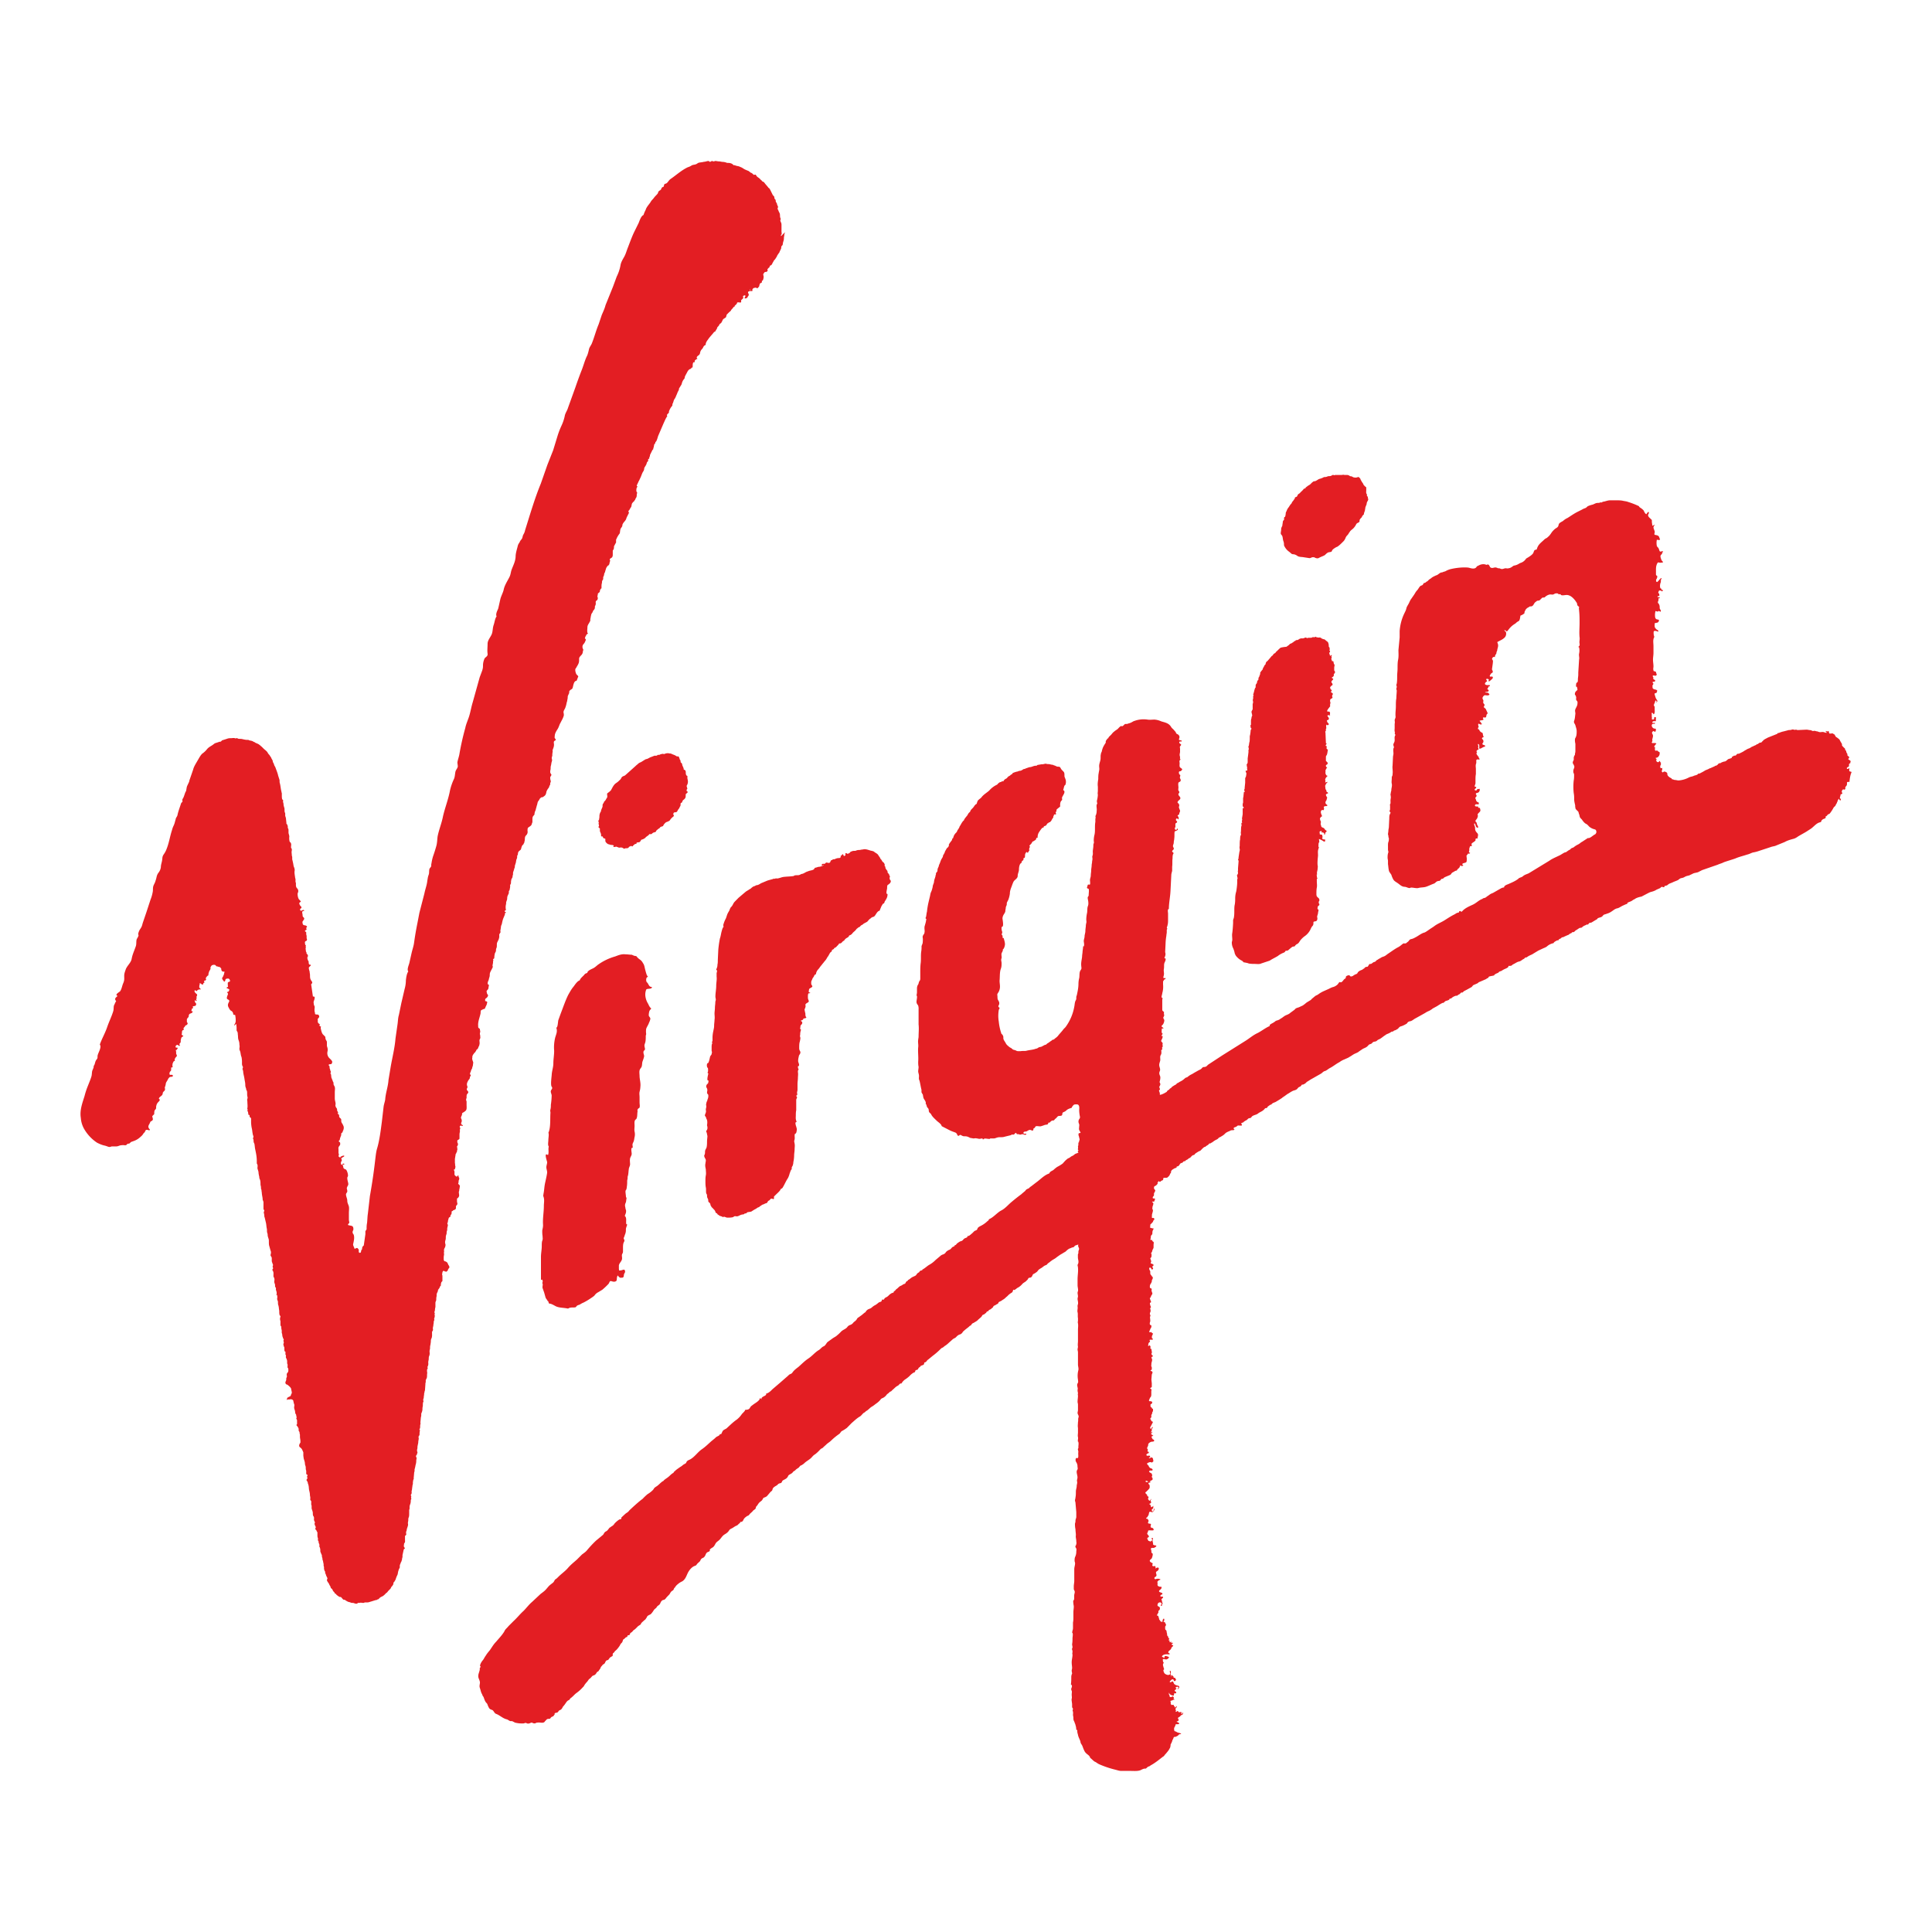 <svg xmlns="http://www.w3.org/2000/svg" width="24" height="24" fill="none" xmlns:v="https://vecta.io/nano"><path fill="#e31e23" d="M9.703 2.933c-.005-.016 0-.016.005-.02.005-.011 0-.027 0-.042v-.073c0-.01 0-.021-.005-.032s-.006-.015-.01-.026c0-.005.005-.01.005-.02s-.006-.01-.006-.021c-.005-.016 0-.026-.005-.042 0-.01-.01-.02-.015-.036-.011-.026-.015-.026-.011-.036s.006-.016 0-.027a.073.073 0 0 1-.01-.031c-.015-.021-.015-.026-.015-.036 0-.016-.016-.016-.016-.032 0-.005 0-.01-.005-.02s-.01-.006-.015-.016l-.031-.063c-.011-.021-.016-.025-.021-.025-.015-.022-.036-.042-.051-.063-.005-.01-.02-.016-.03-.021-.011-.016-.011-.016-.016-.016-.016-.021-.02-.021-.02-.021l-.006-.005-.016-.011c-.015-.015-.015-.02-.02-.026s-.016 0-.026 0c-.015-.015-.026-.026-.036-.026l-.025-.02c-.01-.006-.026-.01-.036-.016-.016-.005-.031-.016-.047-.026-.01-.006-.025-.01-.035-.016-.016-.005-.026-.005-.041-.01-.006 0-.01-.006-.02-.006h-.011a.065.065 0 0 0-.041-.025c-.016-.006-.03 0-.046-.006a.146.146 0 0 0-.046-.01c-.016 0-.031-.006-.047-.006S8.902 2 8.886 2c-.01 0-.01.005-.02.005S8.85 2 8.846 2c-.01 0-.016.01-.026.01S8.81 2 8.8 2c-.016 0-.037.01-.057.01-.02.006-.036.006-.057.01s-.025.016-.046.022-.036.005-.051.015-.03.016-.046.021c-.077.037-.139.094-.205.14-.026.016-.031.032-.051.053-.016.015-.026.01-.031.015s-.01.021-.01.032c-.016.005-.031.015-.031.03-.016.022-.02.016-.03.026s-.011.027-.016.032c-.016.02-.031.031-.046.052s-.031.031-.041.052c-.02.031-.052.062-.062.099a.327.327 0 0 0-.026.062c-.03.01-.05.073-.061.1l-.051.103c-.031.063-.057.136-.083.203-.015.037-.025.078-.046.115s-.04.067-.046.109a.524.524 0 0 1-.046.135l-.046.125-.093.23c-.01.041-.03.083-.046.12l-.04.119c-.031.073-.052.156-.083.234-.01.026-.03.047-.036.073s-.015.068-.03.094c-.026.057-.041.12-.067.182a4.964 4.964 0 0 0-.072.198l-.092.255c-.01.036-.036.068-.041.104a.552.552 0 0 1-.041.12 1.02 1.02 0 0 0-.051.135l-.051.167-.072.182-.082.234c-.077.187-.134.385-.195.578a.158.158 0 0 1-.02.052c-.01.016-.01.031-.016.047s-.026.03-.03.047c-.016.026-.021.03-.027.057-.01.041-.025.083-.025.13-.005.063-.03.104-.051.162-.01.03-.01.057-.026.088-.026.052-.062.104-.072.161-.01.037-.03.073-.04.11l-.027.12c-.01.025-.035.067-.02.098-.02.021-.026.078-.036.104-.015.042-.01.084-.026.12s-.05.073-.05.115-.006.083 0 .124c.004.032-.021.037-.037.058a.221.221 0 0 0-.02.078c0 .031 0 .041-.01.073l-.031.083-.087.312c-.016.052-.026.11-.041.162s-.041.104-.051.156a3.238 3.238 0 0 0-.072.318c-.005.036-.02.072-.026.109 0 .015.005.036.005.052-.005.026-.025.041-.03.067-.006.032-.006.058-.016.084a.703.703 0 0 0-.051.146c-.02.109-.062.213-.087.322-.016.084-.051.167-.067.25-.005.037-.005.078-.015.115s-.026.088-.041.13a.538.538 0 0 0-.02.089c-.006.015 0 .03-.006.041s-.015.016-.02.031c-.006.026 0 .047-.01.073s-.01.042-.016.073c-.005.052-.026.104-.036.156l-.062.24-.025.13a3.82 3.82 0 0 0-.041.24c-.005.041-.02.083-.03.125l-.027.12c-.005.03-.036.088-.015.114-.02.026-.026.078-.03.109a.402.402 0 0 1-.016.11l-.041.176-.03.146c-.011.036-.011.073-.016.11l-.026.181c-.01.125-.041.24-.061.36l-.026.156c-.005.083-.036.161-.041.244-.005.031-.016.057-.02.089l-.021.182c-.015.115-.03.24-.062.344-.01.036-.015.083-.02.124a7.06 7.06 0 0 1-.067.459l-.025.218c-.006.037-.006.078-.01.115-.006.031-.006.047-.006.078 0 .005-.01.016-.015.026v.037l-.02.14c-.021.015-.021.032-.021.047-.016.01-.01.037-.02.042-.027.01-.021-.021-.021-.037-.02-.026-.016-.026-.052-.01a.252.252 0 0 0-.015-.037c-.005-.02-.005-.015 0-.036.005-.026.015-.063.005-.099-.005-.016-.015-.016-.015-.037 0-.015.01-.02.01-.036 0-.052-.03-.037-.067-.052 0-.016.01-.016.016-.026 0-.016-.005-.026-.005-.042v-.083c0-.02.005-.057 0-.078-.006-.026-.02-.042-.02-.073 0-.026-.016-.052-.016-.078 0-.01.01-.02.015-.031s-.005-.037-.005-.047c.01-.037.026-.031.015-.073-.02-.078 0-.057 0-.084a.15.15 0 0 0-.02-.067c-.005-.01-.02-.01-.026-.016-.015-.01-.01-.015-.015-.031 0-.005-.005-.01-.005-.02.005 0 .025 0 .02-.011-.025-.006-.015 0-.021.004-.015.022-.025-.004-.02-.025.005-.01.01-.016.01-.026s-.01-.01-.005-.021.04-.02.036-.031c-.02-.006-.016 0-.02 0s-.021.01-.026.01c0 .02-.02.005-.026-.005 0-.005.005-.016.005-.021s-.005-.016-.005-.02v-.042c0-.01-.005-.021.005-.037.005-.01.016-.016.016-.031s0-.02-.01-.026c-.016-.016-.01-.005 0-.02s.005-.022.01-.032.005-.016.01-.026 0-.021.005-.031c.016-.011.016-.016.016-.021s.01-.016.01-.026a.061.061 0 0 0-.005-.052c-.006-.016-.016-.027-.02-.037-.006-.016 0-.031-.006-.042a23.552 23.552 0 0 0-.02-.02c-.006-.01 0-.021-.006-.031s-.026-.016-.01-.021c0-.016-.005-.016-.01-.026s0-.021-.006-.031-.01-.01-.015-.027c-.005-.01 0-.02 0-.03 0-.022-.01-.042-.01-.068v-.079c0-.02.005-.041 0-.062-.005-.01-.005-.016-.01-.02-.006-.011-.006-.017-.006-.032 0-.01-.01-.016-.01-.026l-.015-.037c-.006-.015 0-.046-.016-.057.01-.005.01-.016.005-.026s-.005-.02-.01-.031 0-.021-.005-.031-.015-.01-.005-.021c.01-.006.02 0 .03-.006a.04.04 0 0 0 .01-.026c0-.015-.025-.036-.035-.046a.087.087 0 0 1-.026-.063c0-.016.005-.026.005-.042s-.005-.03-.01-.046v-.047c0-.016-.01-.021-.015-.037-.006-.01 0-.026-.01-.036s-.016-.016-.026-.026c-.016-.021-.02-.052-.026-.073 0-.01 0-.016.005-.021-.01-.005-.02-.005-.02-.016 0-.02.015-.01-.005-.02-.021-.016-.016-.027-.016-.037 0-.016-.005-.02.005-.031s.016-.016.01-.032-.015-.015-.03-.015c-.02-.005-.02 0-.02-.021-.006-.016-.006-.026-.006-.042s.005-.026 0-.041a.075.075 0 0 1-.01-.037c-.005-.02.005-.03.01-.052 0-.005.005-.02 0-.026s-.015-.005-.02-.005l-.02-.14c-.006-.016.004-.011.01-.027s-.006-.02-.01-.03c-.016-.022-.016-.043-.016-.069 0-.015-.005-.03-.005-.046a.152.152 0 0 1-.01-.047c.015-.021.03-.026.025-.032s-.015-.005-.02-.005c-.01-.026-.006-.026-.006-.036-.015-.026-.02-.047-.015-.058.005-.005.005-.01.005-.02-.005-.016-.01-.016-.015-.021s0-.016-.005-.021-.006-.016-.006-.02v-.011l-.005-.01s.016-.021 0-.016c.01-.021.005-.026 0-.032s-.005-.015-.005-.02c-.005-.021.005-.027.02-.032.01-.021 0-.025 0-.031v-.026c0-.01-.005-.016-.005-.026v-.021c-.005-.01-.02-.01-.015-.02s.015-.006.02-.017c-.01-.02 0-.025.005-.031 0-.01-.005-.01-.015-.016s-.026 0-.036-.015c-.005-.016-.01-.032 0-.042.01-.016.016-.016.016-.036-.02-.021-.02-.021-.02-.036s-.011-.042 0-.048c.004-.005.015-.005.02-.005 0-.01-.01-.016-.02-.01s-.021.01-.027.005c-.01-.026 0-.021.006-.026s.01-.016.005-.021c-.021-.016-.031-.047-.021-.052.021-.015.016-.015.01-.021-.02-.021-.02-.021-.025-.031a.153.153 0 0 1-.01-.052c0-.01 0-.01.005-.021.01-.031-.006-.047-.016-.057-.01-.016-.01-.026-.01-.042v-.02c-.005-.011-.005-.011-.005-.022v-.026c0-.005-.005-.01-.005-.02-.005-.036-.011-.063-.005-.089a.1.1 0 0 0-.01-.042c-.006-.015-.006-.03-.01-.047s-.006-.03-.011-.046v-.027c0-.01-.005-.015-.005-.026 0-.02-.006-.036 0-.057v-.02c-.006-.011-.01-.011-.01-.021 0-.016.005-.032 0-.047s-.011-.016-.016-.021a.152.152 0 0 1-.005-.063c0-.02-.01-.036-.01-.052v-.026c0-.01 0-.016-.006-.026s0-.02-.005-.031c-.005-.021-.01-.021-.015-.026v-.01l-.005-.047c0-.016-.006-.027-.01-.042v-.026c0-.01-.006-.016-.006-.02-.005-.017 0-.037-.005-.053s-.01-.031-.01-.047c0-.01-.006-.02-.006-.03s.006-.022-.01-.027c-.005-.016-.005-.036-.005-.052v-.02c0-.011-.005-.016-.005-.027-.01-.036-.01-.068-.02-.104-.006-.016 0-.031-.006-.047l-.015-.047c-.006-.031-.02-.062-.031-.094-.005-.015-.01-.02-.015-.03s-.006-.016-.006-.021c-.015-.021-.015-.032-.015-.037-.005-.016-.016-.026-.02-.042-.016-.021-.016-.025-.021-.031s-.016-.016-.02-.026a.093.093 0 0 0-.021-.026c-.01-.01-.02-.016-.03-.026l-.026-.026c-.01-.006-.016-.016-.026-.021-.016-.016-.041-.02-.057-.031-.005-.006-.015-.006-.02-.01-.015-.011-.03-.011-.051-.016-.005-.006-.016-.006-.026-.006-.02 0-.04-.005-.061-.01s-.036 0-.051-.005c-.01-.006-.01-.006-.02-.006s-.011.006-.021 0c-.016-.005-.031 0-.047 0s-.03 0-.046.006l-.046.015c-.005 0-.015.006-.02.006-.006.005-.006.01-.016.015s-.02 0-.025.006l-.047.015c-.01.006-.02.016-.036.026-.025.016-.046.026-.066.052a.27.27 0 0 1-.057.052c-.025.026-.04.058-.056.084-.02.036-.046.073-.056.114l-.047.136c0 .01-.005.02-.01.03l-.015.032c-.01.02-.01.047-.016.068-.005.01-.01.015-.01.02-.005.01-.005.016-.01.027a.27.27 0 0 1-.016.041.04.04 0 0 0-.01.026c0 .01.005.01 0 .021-.015.011-.01.015-.015.015-.016.053-.036.1-.046.152-.006.015-.01.02-.016.03s-.005.022-.01.032c-.005.02-.01.042-.02.063s-.016.036-.021.057c-.026.078-.036.156-.067.234a.277.277 0 0 1-.036.068c-.02.03-.015.041-.02.073s-.016.057-.016.088a.14.14 0 0 1-.03.068c-.026.036-.02.057-.036.099-.005.026-.026.052-.03.078s0 .041-.006.067a.45.45 0 0 1-.026.089l-.051.156-.046.135c-.01.037-.01.042-.03.073a.155.155 0 0 0-.027.068c.016.016-.015.047-.02.068-.005.03 0 .057-.01.083-.02.057-.041.099-.051.156-.01.047-.052.078-.072.125-.01.031-.02.052-.02.083 0 .037.004.052-.011.089-.015.031-.02.078-.041.104-.01.01-.072.042-.03.057-.021.021-.047.031-.016.068-.005-.01-.026.047-.03.052-.006.031 0 .047-.011.078-.02.063-.051.125-.072.187-.026.078-.067.146-.092.219.015.02.005.047 0 .063s-.02.046-.026.067c-.005.016 0 .026-.005.042-.005.01-.016.02-.02.031-.01.02-.01.047-.026.063.005.015-.01.041-.016.057s-.005.047-.01.068c-.01.036-.03.083-.046.124a.963.963 0 0 0-.041.125c-.026.084-.062.177-.046.271a.322.322 0 0 0 .04.135.511.511 0 0 0 .16.172c.03.016.066.031.097.037.02.005.03.01.046.015s.026 0 .041-.005h.057c.015 0 .025-.005.04-.01s.036-.006.052-.006c.01 0 .02.006.025 0 .01 0 .016-.01.02-.015.011-.006.016 0 .026-.006s.01-.01.016-.015.026-.01.04-.016a.225.225 0 0 0 .083-.052.134.134 0 0 0 .036-.042l.015-.015c.006-.01.006-.021.016-.026.015-.01.04.01.046 0s-.005-.01-.01-.021c-.016-.026 0-.042.01-.063s.005-.02.026-.03c.015-.011.015-.021.01-.037 0-.005-.005-.016-.005-.02.02-.027.025-.017.025-.037 0-.01 0-.027.006-.037s.01-.01.015-.02 0-.027.005-.037c.005-.026.016-.037.03-.052.006-.005.016-.016.011-.026s-.015-.005-.005-.021.036-.026.04-.042c.006-.01 0-.02.011-.03.005-.011.016-.011.02-.027s-.005-.02 0-.036c.006-.01.006-.021.01-.032 0-.026.016-.036.027-.062.005-.01.015-.026.03-.031.01 0 .036 0 .031-.016s-.026-.005-.036-.01-.005-.026 0-.037l.01-.01c.005-.005.005-.016.005-.02v-.022c.026-.005.021-.01.016-.015v-.01c0-.022.005-.032.005-.032l.01-.02c.011-.006.021-.011.015-.016s0-.016.006-.027.015-.015.02-.026c-.005-.021-.01-.021-.01-.031v-.021c-.01-.031.005-.016.01-.026.011-.021.011-.021.016-.021l-.031-.005c-.005-.005 0-.02.005-.026.016-.01.016-.005.021-.005.015.01.015.015.025.01 0-.021-.01-.015-.004-.025.015-.016.015-.021.015-.027v-.016c.005-.021.005-.025.01-.036.021-.016.026-.016.021-.02-.03-.016-.016-.021-.016-.032s0-.031.01-.037c.021-.005.011-.01.011-.015-.005-.016.01-.021.015-.031.011-.021.021-.016.026-.021a.04.04 0 0 0 .01-.021c-.015-.016-.01-.021-.01-.026s-.005-.031.01-.037l.01-.015c.006-.01 0-.016.006-.027s.015-.015.02-.015l.021-.011.005-.016c-.025-.005-.021-.005-.015-.01.005-.026.005-.026.015-.026.01-.011 0-.015 0-.021s.026-.01.03-.01a.026.026 0 0 0 .011-.032c-.015-.015-.015-.02-.015-.03 0-.022.01 0 .015 0 .016.004 0-.022 0-.022.016-.015.005-.02.005-.026s.016-.026.005-.036-.02-.016-.025-.026-.006-.016 0-.021.02.01.025.01c.01-.02.016-.015.02-.02.011 0 .021-.006.032 0-.011-.016-.015-.022-.021-.022v-.026c.005-.01.005-.021.005-.031.01-.005.03.026.041.015.005-.02.01-.02.015-.02.006-.01-.005-.016 0-.027h.01c.016-.01.016-.015.01-.02 0-.022.006-.022.006-.022.011-.015.015-.02.021-.02.01-.016.005-.016.005-.026l.005-.006v-.01c.011-.026.015-.026.021-.042v-.021c.01-.016.015-.026.026-.026.005-.005.025-.005.035 0 .016.021.021.016.026.016.021.01.026.005.031.01.016.016.016.016.016.026s.005.021.015.027c.021.005.031 0 .025.005l-.01.041c-.01.011-.005.016-.01.021s-.015.016-.005.032.015.02.02.026.016-.01.016-.021.015-.016.03-.016.02.005.026.021c.005.01 0 .02-.015.02-.016.011-.011.016-.011.022v.02c0 .006.006.016 0 .021s-.025.006-.01.016c.01.005.026.01.03.02l-.01.021c-.015.006-.02.006-.02.011.011.006.015.021.011.026-.011.026-.016.042-.011.052s.02.01.026.021 0 .016-.005.026c-.016.032-.01.047.005.073.005.01.015.026.026.031.02.011.015.016.02.021.01.016 0 .021.01.027.026.005.021.005.021.015a.29.29 0 0 1 .005.063c0 .02-.01.036-.02.052.01.01.02-.016.026-.016a.344.344 0 0 1 .005.073c0 .016.005.016.01.026s.005.026.005.031c.005.026 0 .047.01.073s.01.042.01.058c.006.015 0 .036 0 .051 0 .01.006.021.01.032.006.02.006.047.016.067a.32.32 0 0 1 .006.073c0 .016 0 .026.005.037s.01.015.005.026c-.005.016-.005.02 0 .02 0 .011.005.016.005.027s.005.036.01.057.006.037.01.057.006.032.006.052a.1.1 0 0 0 .01.042c0 .016.005.02.01.031.006.02 0 .047.006.068s0 .026 0 .031c-.006.01 0 .026 0 .037 0 .026.005.052 0 .078 0 .005-.006.02.005.015.005.01-.01.01-.005.021.015 0 .005.063.025.047.005.01 0 .016.005.026s.016.01.016.02 0 .027 0 .043a.43.43 0 0 0 .01.083c.005.02.005.041.01.062 0 .01.006.021.01.037 0 .01-.01.02-.005.026s.006.02.006.031.005.021.01.031c.005.021.005.047.01.068.01.047.02.094.02.146v.031c.006.01.01.016.01.031s-.004.026 0 .037.006.02.011.036c0 .02.005.042.01.063 0 .01 0 .015.005.026.01.02.01.046.01.067 0 .01.006.026.006.037v.015c.01.021.005.032.01.047 0 .021.006.047.01.073 0 .01 0 .021.006.031a.066.066 0 0 1 .005.032v.067c0 .01.01.016.01.026s-.01.01-.005.027l.005.026c0 .01 0 .02.005.03l.016.068c.005.021.005.047.01.068s0 .037.005.052.006.02.006.031.005.026.01.042c.005.01.005.026.005.042s0 .036.005.051l.016.058c.005.01.005.015.005.026s-.005.02-.005.031.015.02.015.037v.03c0 .016.005.021.01.037 0 .005.006.01.006.02-.011.021 0 .027 0 .037s-.006.01-.01.021c.02.026.015.047.015.063v.02c.02.032.01.047.01.063s.01.031.01.042v.02c.016.021.01.026.01.037 0 .005.006.016.006.02a.072.072 0 0 1 0 .048h.01v.01c.005.02 0 .026 0 .031s0 .016.005.026.005.016.005.026 0 .026.006.037l.005.026c0 .016.005.031.005.047s0 .031.005.047c.016.015.01.026.005.03v.027c0 .005.005.01.005.02v.042c0 .016.01.016.01.027 0 .03.006.036.006.046v.027c.01.025.005.036.01.047s.005.02.01.026l.006.01c-.011.02 0 .026 0 .037 0 .005-.006.015-.006.026.006.021.006.025.011.031.005.016-.005.057.015.057v.037c.011.01.005.021.005.025 0 .011 0 .011.006.022s.01.026.01.036v.026c.01.021.005.026.005.031v.021c.01.006.01.021.01.031s0 .021-.01.032-.01.015-.01.026.005.02 0 .03-.006.011-.006.022 0 .015-.005.026-.01.02 0 .036c.005.006.01.006.02.01.026.021.036.031.042.042s.005.01.005.021c0 .005.005.01.005.02.005.022 0 .027-.005.032-.005.016-.005.026-.02.031-.021.01-.031.016-.031.021 0 .016-.01.016-.005.021.021-.01.025-.005.031-.005a.06.06 0 0 1 .036 0c.015.01.015.015.015.021.005.016.005.026.01.036.006.016 0 .026 0 .042s.006.026.01.041 0 .027.01.042c.006.005.006.016.006.02s.005.011.005.022l-.005.01c.005.011.005.015.01.021v.052c-.015.011 0 .021 0 .021.016.021.016.026.02.036v.021c0 .006.006.01.011.021 0 .021.005.026.005.032v.026c0 .015.006.036.006.052v.02c-.02.026-.02.047-.005.058.02.015.02.02.025.026l.016.036v.042l.005.036c.01.032.015.047.015.063s.01.031.01.047 0 .026.006.041v.041l.015.011c.005.006-.005.016-.005.021l.005.02c-.01.022-.015.017-.01.027.015.021.015.031.015.036.015.036.011.058.015.079s.011.041.011.067c0 .01.005.021.005.037s-.005.02.005.031.006.02.006.031v.021a.03.03 0 0 1 .005.02v.027c.01.031.015.042.015.057s0 .031.01.042c.011.021 0 .036.006.047 0 .01.01.02.01.026s-.005.015-.005.02l.005.016.01.021c0 .01 0 .01-.005.021s.01.01.015.026.011.016.011.021v.031c0 .01 0 .026.005.037.005.021 0 .021 0 .031.01.005.01.02.01.026s.01.021.01.031v.01c-.005.011.005.016.005.022a.097.097 0 0 1 .006.041c0 .006 0 .01.005.021.01.026.015.031.015.042s0 .016.006.026c0 .026.005.026.005.031.005.01.005.031.01.042v.02c0 .006.005.016.005.021v.021c.005.016.005.026.016.037-.005.021 0 .021.005.025.005.027.015.037.021.053 0 .01 0 .01-.006.02 0 .011.006.021.01.027l.01.015c.006.006.006.01.011.021s.016.021.016.037l.01.01c.01.005.015.02.02.031l.016.016c.005.016.01.016.015.016.016.021.02.021.026.025a.078.078 0 0 0 .026.016c.005 0 .015 0 .02.006.01.015.015.015.021.026.015.005.02 0 .03.01.016.01.026.016.041.021.01 0 .016.005.02.005.011.006.021.006.032.006s.025.01.04.01.016-.005.02-.01h.021c.016-.006.031 0 .047 0 .01 0 .015-.006.02-.006h.026c.02 0 .03-.005.046-.01.005 0 .077-.026.077-.02.005-.011.015-.006.02-.011.016-.016.02-.021.03-.026s.011-.006.021-.01a.178.178 0 0 0 .041-.037.064.064 0 0 0 .026-.026c.005-.006.01-.006.015-.016.021-.016.021-.026.026-.036l.01-.01c.011-.017.016-.021.016-.032 0-.005 0-.016.01-.02.011-.022.015-.022.015-.027.006-.01.006-.02.01-.026a.245.245 0 0 1 .016-.037c.005-.015.005-.03.01-.046s.01-.032.016-.036c.005-.017 0-.032.005-.043.01-.021.01-.031.016-.036.005-.016.01-.026.01-.042 0-.005.005-.01.005-.02v-.021l.015-.068c.006-.01.006-.01.016-.015l-.016-.027c.006-.015 0-.03.01-.041s.006-.026.006-.042v-.045c.021-.016.015-.021.015-.027a.055.055 0 0 1 .006-.041c0-.016.005-.026.01-.042s.01-.026.005-.047c0-.015.005-.026.005-.041s0-.021.005-.032.006-.026.006-.046v-.042c0-.01.005-.016.005-.02v-.022c0-.015.005-.026.01-.041s.005-.031.005-.047c.006-.005.006-.01.006-.02-.006-.017 0-.017 0-.021 0-.011-.006-.011-.006-.021.016-.021.01-.032.01-.036 0-.017.006-.027.006-.043l.005-.036c0-.01.005-.016.005-.02v-.022l.005-.03c.01-.016.005-.016.005-.021l.006-.068c0-.005.005-.016.005-.021v-.02c.01-.032.01-.047.015-.063s.006-.032.006-.047.01-.026 0-.042.005-.026.01-.036v-.01l.005-.006c0-.005 0-.016-.005-.02v-.022c.005-.01.005-.026.005-.036.005-.031.01-.042.01-.057s.006-.032.006-.047c-.006-.021 0-.026.004-.032s.006-.01.006-.02v-.016l.005-.036c-.015 0 0-.016 0-.021.005-.016 0-.032.005-.047.005-.021 0-.021 0-.021l.005-.052c0-.016.006-.026.006-.042v-.02c.015-.032.015-.048.015-.063s.005-.026.005-.042 0-.031.006-.041-.006-.021 0-.032c0-.01.005-.01.005-.02 0-.016.005-.032.005-.047 0-.006 0-.01.005-.021 0-.005 0-.016.005-.02l.006-.084c0-.006 0-.016.005-.021-.005-.026.005-.037.01-.047s.005-.031.005-.041c0-.016.005-.027 0-.042v-.026c.016-.021.005-.021.005-.032.016-.031.01-.041.01-.057s.006-.031.006-.041 0-.027.005-.037a.087.087 0 0 0 .005-.052c0-.026.006-.036.006-.041 0-.016 0-.032.005-.047l.005-.036c0-.017 0-.032.01-.048a.13.13 0 0 0 .005-.047v-.01-.021c.006-.01.016-.02.01-.037 0-.026.006-.03.006-.041s.005-.026.005-.042c0-.01 0-.01.005-.02s0-.016 0-.021.006-.016.006-.021.005-.016 0-.026c0-.016 0-.016.004-.021-.01-.005-.005-.026 0-.037 0-.026.006-.036.006-.046v-.047c0-.016.01-.026.01-.037s0-.031.005-.047v-.02c0-.006.005-.016.005-.021.006-.006.006-.01.01-.021s0-.016.006-.02l.015-.021c.006-.016.006-.021.011-.021.01-.011.005-.016.005-.021.005-.021.005-.026.01-.032l.01-.01v-.052c0-.01 0-.021-.005-.032l.005-.02c-.004-.01.016-.032.021-.021.015.01.025.005.025.01.016-.01.021-.016.021-.02.005-.021.02-.027.02-.037-.005-.026-.01-.021-.015-.032-.005-.021-.01-.015-.01-.025-.015-.011-.02-.016-.03-.016-.016-.006-.016-.016-.016-.037v-.02l.005-.032c-.005-.021 0-.026 0-.036-.005-.026.005-.037.01-.047s.01-.032.006-.042a.072.072 0 0 1 0-.047c.005-.015.005-.026.005-.041s.005-.027.01-.042c0-.01 0-.026.005-.037s0-.026.005-.041l.006-.026c0-.01-.01-.02-.006-.031l.006-.006v-.015l.01-.037c.005-.016.03-.01.02-.037H5.6l.01-.02c0-.01 0-.026.005-.031h.01v-.006c.02-.01.03-.01.036-.021s0-.026.005-.036.016-.016.016-.026-.005-.021-.005-.032v-.036h.005l.005-.005a.044.044 0 0 0 .015-.047c0-.016-.005-.02 0-.037.006-.01 0-.02.006-.03l.005-.037c-.011-.021-.021-.021-.021-.026s.005-.016.005-.021v-.016l.006-.015c.005-.021 0-.021 0-.021-.006-.016-.011-.021-.006-.027-.015-.01-.01.006-.02.01s-.02-.01-.026-.015-.005-.016-.005-.031v-.016c-.005-.015-.01-.02-.005-.026h.01c0-.015.01-.025.005-.042s0-.025-.005-.036v-.052l.01-.063.006-.005v-.006c.01-.015.01-.015.01-.026 0-.005.005-.015.005-.02l-.005-.037a.033.033 0 0 0 .005-.046c0-.011-.005-.027.005-.032.021-.011.021-.015.021-.021s0-.026 0-.037 0-.03.005-.041v-.031c0-.006.005-.01.005-.021a.01.01 0 0 1 .016-.026h.015c.01-.006-.02-.016-.02-.021v-.016l.005-.01c.005-.021 0-.026 0-.032-.01-.021-.01-.025-.005-.031.005-.021.005-.016.01-.021v-.01c0-.016.006-.021.021-.027l.02-.015.006-.006c.015-.015.01-.046.01-.073v-.041c-.01-.021-.005-.031 0-.042v-.015c0-.01 0-.021.005-.032.005-.005.016-.015.016-.026s-.01-.015-.016-.026 0-.02.005-.031-.005-.02-.005-.031c-.005-.021.01-.047.02-.063.01-.01.016-.02.016-.03v-.011a.015.015 0 0 0 .005-.026c-.005-.01-.005-.021.005-.032.006-.031.011-.031.016-.041.005-.016.005-.027.01-.032l.006-.046-.011-.032c-.005-.026 0-.026 0-.031v-.016l.011-.021c.015-.016.01-.016.01-.016l.015-.011v-.005c.016-.015.01-.02.016-.026.02-.011.02-.026.025-.036.011-.021.011-.026.011-.032.005-.015 0-.03 0-.047s.015-.026.01-.041c0-.01 0-.026-.005-.037 0-.021.005-.025.005-.031l-.005-.031c0-.006-.01-.01-.016-.016s-.005-.016-.005-.026c-.005-.052.02-.104.03-.156 0-.01 0-.027.006-.037l.03-.015c.021 0 .021-.016.026-.027a.21.21 0 0 0 .016-.036c0-.01.01-.02 0-.031l-.021-.006v-.015c0-.016.01-.016.02-.026s.016-.021.016-.032c-.015-.02-.015-.025-.015-.031-.005-.016-.005-.02.005-.031s.015-.016.015-.031l.006-.032c-.006-.01-.016-.005-.016-.02s.005-.027.01-.037.006-.026.01-.036.006-.021.006-.037.005-.031.015-.047c0-.005.005-.01.01-.02.011-.026.016-.026.011-.037s.005-.031.005-.052c0-.01 0-.016.005-.02l-.005-.011a.01.01 0 0 1 .01-.01c.006-.006.006-.017.006-.027s.005-.026.005-.036l.015-.032c0-.01 0-.026.005-.036s.006-.02.006-.037c0-.01 0-.026.005-.036l.015-.031c.006-.01.006-.021.01-.031v-.037l.016-.026c0-.01-.005-.02 0-.031l.005-.036c0-.011.005-.021.01-.032.006-.026.01-.052.021-.078l.015-.036c.006-.01 0-.032.016-.032.005-.01-.016-.005-.016-.015s.01-.01.016-.016c-.005-.026-.005-.047 0-.068s0-.031.005-.036l.01-.031c0-.01 0-.027.006-.042.01-.021.015-.031.015-.036v-.021l.01-.016c0-.01.006-.026.006-.042v-.02c.015-.021.01-.032.01-.037l.005-.031c.01-.021.015-.026.015-.031 0-.021.006-.026.006-.032v-.016c0-.01.005-.02.01-.036s.005-.02.01-.031 0-.021.005-.031l.01-.032.006-.036c.01-.021.01-.026.01-.036s0-.016.005-.021.005-.016.005-.021c0-.01.006-.02.01-.026.021-.016.021-.021.026-.021l.01-.036c.006-.01.006-.021.021-.027a.04.04 0 0 1 .01-.02l.006-.026c.005-.016 0-.042.01-.058.005-.01.015-.015.02-.026a.056.056 0 0 0 .006-.041c0-.01 0-.027.005-.037.015-.015.036-.02.046-.041.005-.021.01-.026.01-.032v-.031c0-.01 0-.026.006-.037s.02-.02.02-.03 0-.017.005-.022v-.01c.011-.015.011-.031.015-.042s.006-.026.01-.036.006-.026.011-.042c.005-.01.016-.02.02-.031a.064.064 0 0 1 .026-.026c.005 0 .016 0 .02-.005.026-.016.032-.027.036-.042.006-.021.006-.031.011-.036.01-.021.016-.026.02-.032a.04.04 0 0 0 .01-.026.04.04 0 0 0 .011-.02v-.016c.005-.01.01-.016.005-.032s-.005-.026-.005-.041c.005-.01.015-.021.015-.031-.015-.021-.015-.026-.015-.036 0-.017.005-.027.005-.037s0-.032.005-.042l.006-.036c.005-.016.01-.027.005-.042s0-.026.005-.042v-.02l.005-.036c-.005-.022.005-.022.005-.032.011-.026.011-.042.011-.052s-.005-.027 0-.037.015-.01.02-.016c.005-.015-.005-.015-.01-.026s0-.02 0-.036c.005-.031.02-.052.036-.078s.02-.052.036-.078c.015-.032.03-.052.04-.089C7.005 8.86 7 8.855 7 8.85c0-.021.01-.031.02-.052a.331.331 0 0 0 .02-.073c.006-.01.006-.026.01-.042s0-.031.006-.041c.005-.016.015-.026.015-.042 0-.01 0-.016.006-.02a.056.056 0 0 1 .02-.016c.016-.01.016-.016.02-.032s.01-.052.026-.067c.005-.006.016-.006.02-.01s.006-.016.011-.027.005-.015.01-.026c-.01-.016-.025-.02-.03-.041-.006-.016-.01-.037-.006-.052.016-.021.016-.026.02-.032s.016-.026.021-.041.005-.032.005-.047c0-.01 0-.016.006-.026.015-.021.025-.026.03-.036a.056.056 0 0 0 .01-.032c0-.005.006-.016.006-.026-.016-.026-.01-.047-.005-.057.01-.016.02-.021.025-.037.006-.01.021-.041 0-.041 0-.01.006-.027.01-.032s.006-.015.011-.02c.025-.016.015-.016.01-.021-.005-.032 0-.047 0-.068s.01-.036.02-.052.006-.016.011-.02.005-.011.005-.021c0-.016.006-.032.006-.042.005-.016.005-.031.015-.042s.01-.026.02-.036.016-.02.016-.037c0-.01 0-.015.005-.02.01-.026.005-.026.005-.036s0-.017.005-.022.01-.005.016-.015.005-.016.005-.026c-.01-.021 0-.026 0-.036s0-.017.01-.022c.021-.015.016-.026.016-.03.01-.022.015-.027.02-.027 0-.036 0-.052.006-.068 0-.01 0-.02.005-.03s.01-.011.01-.022v-.02c.015-.026.01-.036.015-.047s.01-.016.01-.026c.011-.032.011-.042.021-.053.011-.021.016-.015.021-.021l.01-.015v-.006l.006-.025.005-.011c-.011-.011-.005-.021 0-.026.015-.011.02-.011.026-.021 0-.006.005-.01.005-.021V6.84c.015-.021.015-.032.015-.042s0-.016.006-.02c0-.006.015-.027.015-.032l.005-.005v-.026c0-.006 0-.016.005-.021s.006-.02.016-.031c.01-.021.026-.036.026-.042.005-.037.005-.047.015-.062.005-.006.02-.026.016-.037.01-.036.04-.047.05-.083.006-.021.016-.031.021-.047a.04.04 0 0 0 .01-.026c0-.01-.01-.01-.005-.021.01 0 .02-.031.03-.042s.006-.03.016-.052c.006-.005.01-.015.02-.02a.016.016 0 0 0 .006-.01c.015-.016.015-.021.015-.027.016-.016.016-.036.016-.047s.005-.02.005-.026-.01-.01-.01-.026c0-.01 0-.026.005-.036s.016-.016 0-.021c0-.016.016-.037.02-.052.01-.016.016-.031.026-.052s.016-.042.026-.063c.005-.01.01-.015.015-.026s.006-.026.006-.03c.01-.022.025-.037.03-.058s.011-.021.016-.026 0-.02.005-.031c.02.005.005-.021.02-.032v-.015l.031-.063.01-.01c.001-.026.005-.016.005-.021.006-.031.006-.046.021-.052v-.016c.016 0 .031-.067.036-.078l.067-.156c.015-.031.026-.062.046-.088l-.005-.006a.03.03 0 0 1 .015-.026c.01-.01.01-.01.01-.026a.245.245 0 0 1 .026-.052c.011-.016.011-.01.015-.02s0-.021.006-.027c.01-.02.01-.036.02-.052.016-.02.02-.041.031-.062l.01-.026.016-.031c0-.006 0-.016.005-.021l.026-.042c.005-.01.005-.02.01-.031a.114.114 0 0 1 .026-.042c.005-.01.005-.01.005-.02.005-.016.015-.032.02-.042.01-.016.016-.036.03-.047.006-.01.016-.01.027-.016.005-.005.005-.015.02-.015.005-.016-.005-.078.026-.063 0-.01 0-.026.01-.03a.078.078 0 0 1 .026-.016c-.026-.016.005-.037.02-.047.016-.021.01-.032.016-.042.005-.016.015-.026.025-.037s.01-.03.031-.041c.01-.005.01-.005.01-.021a.138.138 0 0 1 .026-.047c.02-.031.046-.057.067-.083.015-.021.02-.016.025-.021s.01-.021.016-.026.005-.021.015-.031.016-.016.02-.027.016-.015.021-.02.016-.026.02-.037a.04.04 0 0 1 .021-.02c.005-.006.02-.011.02-.016.01-.026.006-.026.01-.032l.026-.026c.016-.015.026-.021.026-.025.011-.022.021-.022.021-.027.015-.021.02-.021.025-.021V3.8l.006-.006c.01-.01.025-.02.025-.036.016-.005.026 0 .041 0s.006-.02.01-.031c.021-.016.021-.021.026-.026-.005-.021-.005-.021 0-.026.021-.01.026-.006.026.005-.011.021-.011.016-.011.021.006.015.026 0 .031 0l.016-.026c.01-.01.005-.021 0-.031s-.005-.016 0-.021.015 0 .02-.01-.005-.016 0-.021c.01.015 0 .02.005.026.026-.006.026 0 .026-.006v-.02c.016-.016.02-.016.026-.016h.01l.005-.005.01.005v.005h.01l.011-.01.01-.01.01-.037c.021-.016.021-.006.026-.021 0-.006-.005-.021.01-.016.011-.031.011-.036.011-.052 0-.01-.01-.026 0-.037s.01-.02.026-.02h.01l.005-.006c.016-.004.006-.015.006-.026.015-.021.02-.021.025-.025.005-.016.005-.022.011-.022.015-.005.015-.01.02-.015l.01-.021c.011-.016.011-.02.015-.026s.016-.016.021-.026.016-.021.02-.037l.021-.031c.011-.011.006-.015.011-.021l.015-.031c.005-.01 0-.026.01-.037l.01-.01.006-.036c.01-.026.01-.042.01-.053s.005-.026.005-.041c.006-.021.006-.026.011-.032l-.051.051zM6.735 15.937c.015.016 0 .042.005.063l.02.057.016.057c.005.02.026.037.026.047.015.005.01.016.015.026s.01.005.026.01.036.016.056.027c.036.02.082.02.123.026.01 0 .026.005.03.005.016 0 .016-.01.032-.01.02-.006.046 0 .066-.006.01-.005.01-.015.02-.02a.066.066 0 0 1 .026-.01c.02-.011.036-.022.051-.027a.784.784 0 0 0 .088-.052c.015-.01.04-.026.05-.037a.121.121 0 0 1 .047-.041l.051-.031a.909.909 0 0 0 .077-.073c.015-.021.01-.042.041-.031.015.005.04.01.056-.006.01-.015 0-.052.02-.067a.045.045 0 0 0 .037.03c.005-.005.02 0 .025-.005s.01-.01.01-.02c0-.026.016-.042.016-.047 0-.052-.03-.02-.061-.02-.021 0-.01.004-.016-.017v-.046c.005-.027.026-.042.036-.068s-.005-.052.005-.073c.005-.01.01-.016.01-.031v-.042c0-.026 0-.052.01-.073.006-.01.01-.02.006-.031s-.01-.01-.005-.026v-.005c.005 0 .01-.026.015-.037s.01-.031.01-.047 0-.031.006-.041c0-.01.02-.042 0-.037-.01-.031.01-.078-.02-.104.01-.026.02-.042.015-.073-.006-.01-.006-.026-.01-.042-.006-.025.004-.041.01-.057l.005-.036c0-.006.005-.016 0-.021h-.005c0-.026-.006-.052-.006-.073 0-.016.006-.016.01-.026s.006-.021.006-.031c.005-.026.005-.052.005-.073 0-.016.005-.021.005-.032s0-.026.005-.036c.006-.026.006-.052.01-.078 0-.02.016-.042.016-.063s-.005-.046 0-.073c.005-.02.02-.036.02-.057s-.01-.057 0-.073h.01c.006-.01 0-.026 0-.041 0-.01.006-.021.011-.032.01-.02.01-.041.015-.062a.148.148 0 0 0 0-.068c-.005-.026 0-.047 0-.073 0-.02-.005-.052.006-.068 0-.005.01-.01.015-.015.016-.026.01-.063.016-.094 0-.016-.006-.016.005-.031.005-.01.02-.01.02-.02.006-.017 0-.037 0-.063v-.063c0-.026-.005-.042 0-.068a.26.26 0 0 0 .01-.062c.006-.047-.01-.094-.01-.135 0-.016-.005-.047 0-.068s.02-.031.026-.047.005-.047.01-.062.016-.042.02-.063-.015-.041-.005-.068c.006-.01.016-.01.016-.026s-.005-.02-.005-.03c-.005-.027.005-.032.01-.058.005-.02.005-.052.005-.073 0-.01.005-.016.005-.026a.21.21 0 0 1 0-.063c.01-.03.026-.047.036-.078a.165.165 0 0 0 .016-.047c0-.02-.02-.026-.02-.046 0-.01.004-.047.01-.053.005-.015.02-.02.02-.03-.025-.021-.031-.048-.041-.063a.229.229 0 0 1-.03-.084.168.168 0 0 1 .01-.088c.015-.016.071 0 .071-.031-.04 0-.04-.037-.061-.057-.016-.01-.016-.068.01-.068v-.005c-.005-.006-.01-.01-.016-.026a.672.672 0 0 1-.015-.052c-.01-.032-.01-.063-.03-.089a.118.118 0 0 0-.042-.047c-.036-.026-.036-.041-.046-.041-.02 0-.036-.01-.051-.016-.026 0-.051-.005-.077-.005-.046-.006-.087.01-.128.026a.688.688 0 0 0-.216.104c-.02.016-.04.036-.066.047-.02.01-.046.02-.062.041 0 .016-.015.016-.025.021s-.016.016-.026.026c-.016.016-.041.037-.046.058-.031.01-.057.051-.077.078-.026.03-.046.067-.067.104-.036.073-.061.15-.092.229l-.03.083c-.006.021-.006.094-.026.094.02.052-.006.088-.016.135s-.015.1-.01.151c0 .058-.01.104-.01.157 0 .046-.016.088-.02.135 0 .026-.021.146.004.161.006.026-.01.026-.015.047-.005.016.01.042.01.057a.88.88 0 0 1-.01.115c0 .02 0 .036-.005.057-.006.016 0 .031 0 .042-.006.078.005.182-.026.25.01.01 0 .067 0 .083 0 .037-.01.063.005.088-.01.032.005.074-.01.105-.056-.042-.01.078-.01.088 0 .02-.01.042-.01.063s.01.041.01.067c-.006.042-.016.084-.026.13s-.01.089-.02.136c0 .01-.006.02 0 .031.015.042.005.078.005.115 0 .083-.016.156-.01.24 0 .025-.006.046-.01.067 0 .016 0 .047.004.068 0 .026.006.036-.005.062-.005.02-.005.037-.005.063 0 .046-.01.088-.01.135v.291c.015-.03.03.017.015.032zm1.635-5.8c.005-.01-.01-.015-.005-.03s.01-.016.025-.016c.02-.005.02-.005.026-.02.005-.006.015-.027.02-.027.006-.01.006-.02.016-.031.005-.021 0-.032.005-.036.02-.011.016-.011.02-.022.006-.02.021-.02.031-.036.01-.01.01-.026.01-.042s0-.01.01-.02l.016-.016c0-.01-.015-.01-.015-.02s.005-.022.01-.022l-.01-.036c.026-.042.015-.068.01-.094v-.031c-.015 0-.02-.021-.02-.037s0-.036-.026-.041c0-.01 0-.016-.005-.026s-.006-.016-.01-.021l-.006-.026c-.005-.01-.01-.01-.015-.016s0-.016-.005-.026a.04.04 0 0 1-.01-.02c-.006-.016-.01-.037-.031-.027-.016-.01-.026-.016-.036-.02s-.02-.006-.026-.011c-.005 0-.02-.01-.026-.006-.035-.01-.056 0-.072.006-.01 0-.02-.006-.03 0-.01 0-.02.005-.03.01H8.17c-.011.016-.031.01-.036.01-.02.006-.041.016-.057.021l-.03.016c-.01.005-.02.005-.031.01l-.051.032c-.01.005-.026.01-.036.02s-.02.016-.031.027l-.087.078-.046.041c-.016.01-.036.01-.046.031s-.02.026-.036.042c-.01.01-.026.02-.041.031-.026.026-.036.052-.051.078-.006.01-.01.01-.02.021l-.027.02c-.005.011 0 .027 0 .032 0 .016 0 .02-.01.031a.15.15 0 0 1-.015.026c-.006.01-.016.01-.016.021-.01.021-.015.021-.015.026-.005.01 0 .02-.005.037-.006.01-.01.026-.016.036 0 .005 0 .016-.005.02-.016.027-.016.047-.016.063s-.005.027-.005.042c-.01 0-.01.01-.005.02.005.016 0 .016 0 .021 0 .011.005.016.005.027s-.01.01-.005.02.01.006.016.016v.031c.005.016.015.031.015.047v.016l.01.005c.015-.005.011.006.015.016a.06.06 0 0 0 .026.01c.006.021-.005.026.01.047.01.01.016.016.026.021l.036.01c.01 0 .026 0 .036.01l-.01.011c.02.01.03 0 .04 0 .011.006.021.006.026.011.01 0 .01.005.021 0h.015c.016 0 .02.01.036.015.01 0 .016-.01.031-.005.026-.005.026-.01.026-.015s.025-.01.03-.016c.005.005.011.01.021.005-.005-.01.015-.01.015-.02a.07.07 0 0 1 .031-.011c-.01-.026.041-.01.041-.026.01-.005.01-.01.015-.021.006-.005.016-.005.026-.01l.02-.011.016-.016c.005-.005.016-.01.02-.015.016-.011.016-.011.016-.016.01-.01.02 0 .03-.005s.01-.01.021-.016.021-.005.031-.011.005-.02.016-.02c0-.006.04-.032.04-.032-.005-.01.026-.015.036-.02.01-.021.02-.032.026-.037.01-.01.01-.01.026-.016s.036-.015.04-.03c.031-.036.041-.036.041-.041zm2.696.803c-.01-.006-.015-.021-.015-.032s.005-.015.005-.026h-.005c-.005-.01-.005-.02-.01-.026l-.01-.01-.006-.011v-.015c-.015-.016-.02-.027-.026-.037 0-.021-.005-.021-.01-.026 0-.016.005-.016-.005-.031a.04.04 0 0 0-.02-.02l-.016-.027-.01-.01c-.01-.026-.021-.032-.025-.042-.011-.021-.027-.026-.042-.037-.01-.005-.015-.015-.025-.015-.01-.006-.026-.006-.036-.01-.02-.006-.046-.016-.072-.016l-.03.005c-.011 0-.021.005-.032.005s-.02 0-.036.005c-.01.006-.02.006-.03.006s-.016 0-.026.005c-.015.005-.021.005-.021.011a.054.054 0 0 1-.035.02c-.006 0-.016-.015-.026-.005v.026c-.005 0-.016.01-.02.005s-.006-.015-.01-.02h-.006c-.015.015-.015.02-.025.02.009.016-.005.027-.016.027-.026 0-.03.005-.036.005s-.015.01-.026.01-.02 0-.025.01c-.026 0-.016.021-.031.032-.01.01-.036-.005-.046 0l-.016.015c-.02 0-.04-.005-.036.021.006.006.016-.01.026-.005a.18.18 0 0 1-.051.02c-.026 0-.041.011-.051.011-.016 0-.016.021-.031.026-.02.01-.046.01-.067.021-.025.005-.046.026-.072.031-.01 0-.015.006-.025.01-.016.006-.016.006-.03.006s-.042 0-.047.01c-.036.006-.072.006-.113.01a.182.182 0 0 0-.051.011c-.02.005-.03.01-.051.01 0-.005-.016 0-.026.006v-.006c-.026.01-.056.016-.087.026l-.077.032c-.01.005-.015.01-.026.015a.07.07 0 0 1-.03.01c-.01 0-.02.011-.026.011-.01.005-.02.005-.03.016-.01.005-.016.016-.026.02s-.016.011-.026.016l-.026.016-.092.078-.046.047c-.016.016-.02.031-.03.047s-.011.015-.016.02c-.01.011-.01.016-.016.027-.005.02-.015.03-.026.052s-.015.046-.025.067a.327.327 0 0 0-.026.063.045.045 0 0 0 0 .036c-.015.016-.02.042-.026.063s-.01.057-.02.083a1.31 1.31 0 0 0-.02.14l-.006.126c0 .02 0 .041-.005.062 0 .01 0 .02-.005.031 0 .01-.01.02-.01.031.015 0 .01.031.005.037v.047c.005.036-.005.078-.005.114 0 .047-.01.089-.01.136 0 .01.005.026.005.036s-.006.02-.006.031c0 .026-.005.047-.005.068 0 .026-.005.052-.005.073s.005.052 0 .078c0 .026-.005.047-.005.073s-.005.041-.01.068a.401.401 0 0 0-.01.078v.041c0 .01-.016.02 0 .031-.011.006-.011.037-.011.052v.042a.06.06 0 0 0 .005.016c-.005.021-.005.031-.01.036s-.016.02-.016.031c-.005.021-.01.047-.02.068-.026 0-.02.062-.005.062 0 .01.005.026 0 .031.01.01-.016.032.005.037 0 .01-.026.094 0 .088.005 0 0 .032-.005.037s-.02.016-.02.031c-.006.016.01.026.01.037.01.02-.01.041.005.062.01.01.01.01.01.026 0 .021-.005.026-.005.032-.006.01-.006.02-.01.03a.073.073 0 0 0-.01.032c-.006.01 0 .026 0 .037s-.006.026-.006.036.005.026 0 .036c0 .01-.01.021-.01.032-.005.015.005.015.01.026s.005.02.01.026c.01.02.01.047.005.073v.005c.006.02.01.042-.005.063-.01.01-.005.01 0 .026.005.01.005.03.01.041 0 .021-.005.047-.005.068 0 .026 0 .047-.005.073-.005.02-.02.031-.02.057 0 .01 0 .026-.006.037s-.005.015 0 .03.016.022.016.042c0 .01-.005.027-.005.037-.006.026 0 .047.005.073 0 .026.005.047 0 .073s-.005.047-.005.073 0 .052.005.078c.005.02 0 .052.005.073.005.01.01.015.01.026s0 .02.005.031.01.016.01.031c0 .006 0 .016.006.021.021.016.021.026.021.031a.04.04 0 0 0 .01.021c.005.016.015.016.025.031l.016.016c.01.016.015.026.01.026.011.011.015.015.021.015l.01.016c.01 0 .02.016.03.016.011.005.021.005.037.016.005-.016.036.005.05.005.021 0 .047 0 .068-.005.015-.005.015-.011.02-.011.01-.005.02 0 .03 0 .021 0 .037-.015.057-.02.01-.006.036 0 .041-.016.01 0 .02 0 .026-.006 0-.015.046-.01.061-.02s.031-.021.052-.031L9.414 15c.021-.005.021-.011.026-.015.021-.011.021-.016.025-.016.006-.006.016-.006.026-.011s.016-.01.026-.01c.01-.006.015-.006.02-.021.006-.01.01-.01.02-.016s.011-.016.021-.02.026.005.031.005c.01-.006.005-.016.005-.027 0-.005.01-.015.016-.02.02-.021.046-.042.061-.063.006-.01.006-.016.016-.02s.015-.011.02-.021c.01-.016.02-.037.031-.058a.45.45 0 0 1 .03-.052.252.252 0 0 0 .021-.057c.005-.01.016-.052.026-.052v-.02a.04.04 0 0 1 .01-.021c.005-.016.01-.027.01-.047a.405.405 0 0 0 .01-.084c0-.026.006-.052.006-.078 0-.02.005-.047 0-.067 0-.01-.005-.021-.005-.032s.005-.015.005-.026c.005-.02-.005-.047.005-.067.015 0 .02-.027.02-.037.006-.02 0-.031-.005-.052a.152.152 0 0 1-.01-.047c.005-.01.01-.005.015-.015-.015-.026-.01-.058-.01-.073 0-.021 0-.047.005-.068v-.13c0-.01.01-.02.01-.031 0-.006-.02-.021 0-.026.006-.01 0-.027 0-.032s.006-.026.006-.036v-.073c0-.02.005-.052.005-.073s.005-.047 0-.073c0-.016 0-.02.01-.036-.01-.006-.01-.026-.01-.037.026 0 .01-.036.005-.052s0-.047.006-.068c0-.02.02-.03.02-.052 0-.01-.005-.015-.01-.026s-.005-.02-.005-.03c0-.022 0-.048.005-.069a.266.266 0 0 0 .01-.057c-.005-.01-.005-.015-.005-.021v-.01c.005-.005 0-.026.005-.037 0-.015.01-.026.005-.036-.015-.005-.005-.02-.005-.031s0-.01.005-.021c.031-.026.016-.047 0-.052 0-.01.016-.006.026-.016s0-.016.02-.016c.021-.005.026-.01.021-.015s-.01-.016-.01-.032c0-.01 0-.02-.005-.03 0-.011-.005-.021-.005-.032s.01-.02.01-.031c.005-.01 0-.026 0-.031.005-.016.025-.021.036-.031s.005-.016 0-.032c-.005-.01-.005-.026-.005-.036s0-.026.005-.037.015 0 .025-.01c-.005-.005-.02-.005-.02-.016l.005-.03c.01-.017.036-.017.041-.037-.01-.016-.015-.021-.015-.037s0-.026.01-.041a.084.084 0 0 1 .02-.037c.006-.01.01-.031.026-.031.005-.01.005-.02.01-.031s.01-.021.02-.031c.016-.016.026-.037.042-.053.01-.015.025-.03.036-.046a.187.187 0 0 0 .036-.052c.015-.016.025-.042.036-.058.01-.01.025-.015.02-.03.015-.011.026-.016.03-.016l-.005-.006c.006-.005.016-.01.026-.015l.02-.021.01-.01c.006-.006.006-.016.016-.016.021 0 .021-.01.026-.01.016-.022.026-.022.03-.026.011-.016.016-.022.032-.032.01-.005.03-.016.03-.031a.07.07 0 0 0 .041-.027c.01-.015.03-.026.041-.041.01-.01.01-.016.02-.02.016-.016.021-.016.026-.016l.02-.021c.011-.006.021-.01.026-.016.01-.01.036-.02.052-.031.01-.01.02-.026.036-.037.01-.005.015-.015.02-.015.01-.006.015-.006.026-.01.025-.017.036-.068.072-.074.005-.02.015-.036.02-.052.005-.01.01-.015.015-.026s.016-.01.02-.016.006-.02.011-.026.01-.015.016-.026a.112.112 0 0 0 .015-.062c-.026.005-.005-.057-.005-.073s0-.021.005-.037c.041-.025.041-.04.041-.056zm4.845-2.895c-.006 0-.047.042-.047.042-.02.015-.015.02-.025.026s-.02.01-.02.015c-.011.016-.011.016-.021.021l-.031.037c-.005.005-.02.026-.036.036a.073.073 0 0 0-.01.031c-.011.006-.021.026-.021.032-.015.015-.01.021-.015.031 0 0-.031.037-.031.042.005.021-.015.042-.01.047-.011.015-.011.015-.011.021v.015c-.01.016-.015.016-.015.021s-.005.021-.005.026a.04.04 0 0 0-.015.032v.02l-.006.006s-.005.01-.01.03a.753.753 0 0 1-.016.058h.006c.005.01-.01.016-.006.02s0 .037-.005.043c.005.01.005.02.005.026 0 .021-.005.015-.005.021v.067s-.015.027-.015.032l.01.046c-.01.016-.01.032-.01.037-.006.005-.006.031-.006.036V9v.005c-.01 0-.005.016-.005.021 0 .016.005.016.01.021v.01c-.01.011-.01.021-.01.032l-.005.036-.005.021v.02c0 .005 0 .052-.006.057l-.005.037c0 .005-.01.015-.005.02l.005.031h-.005v.032l-.005.042-.005.036v.046l-.001.011c-.01.016-.015.027-.01.027v.01l.005.02c-.005.022.005.027 0 .037-.02 0-.02.006-.02.006.005.021.01.025.01.025 0 .022-.005.037-.005.042s-.01.016-.01.026v.052l-.006.058c0 .005 0 .026-.005.026-.005.01.005.021.005.021v.01h-.01l-.005.047c0 .016-.005.026-.005.031v.047c0 .021-.005.016-.005.021v.031c.005.006.015.016.015.021-.021.006-.015.011-.015.011v.067l-.006.037c-.005.021 0 .026 0 .031l-.005.021.005.016-.01.005c0 .021.005.037 0 .037-.005.01-.005.062-.005.067a.06.06 0 0 0 0 .032c0 .005 0 .015-.005.02-.006.01-.006.047-.006.052-.005.006-.005.063-.005.079-.005.01 0 .036 0 .036.005.01-.005.037-.005.042l-.01.067c.005.01-.006.016-.006.021.011.021.006.026.006.036l-.006.074v.026c-.005.021 0 .021 0 .021 0 .005 0 .026-.005.026 0 .005-.015.015-.005.02v.016c.01.011 0 .026 0 .032v.036c0 .031-.01.11-.015.12a.299.299 0 0 0-.01.073c0 .026 0 .052-.006.083-.005.02-.005.057-.005.073 0 .026 0 .057-.005.083 0 .01-.01.026-.01.037v.031a1.46 1.46 0 0 1-.01.125c-.006.026 0 .057 0 .083 0 .016-.006.026-.006.037 0 .02.005.047.015.067.006.01.02.052.02.063.006.015.011.031.027.047a.2.2 0 0 0 .05.041c.011.006.031.016.031.026.031.006.057.01.067.016a.405.405 0 0 0 .072.005c.026 0 .062.006.082-.005l.108-.036c.02-.016.097-.052.107-.063a.27.27 0 0 1 .067-.036c.021-.011.015-.016.021-.021s.025 0 .035-.01c0 0 .041-.037.052-.042s.025 0 .03-.01c.016-.022.026-.022.031-.026.02-.011.026-.032.04-.048a.273.273 0 0 1 .057-.052.22.22 0 0 0 .062-.073c.01-.02.015-.036.03-.051.01-.01.01-.027.01-.042s.016-.01.032-.016.02-.031.015-.047.01-.036.01-.057c.005-.026.011-.042 0-.042-.01-.005-.005-.015-.005-.026s.01-.02.02-.026c.006-.021-.004-.016-.004-.021s-.006-.02 0-.026.01-.02 0-.037a5.028 5.028 0 0 1-.021-.02c-.01-.01-.01-.026-.01-.037 0-.026 0-.052.005-.078s0-.052 0-.078v-.031l.01-.005c-.01-.01-.01-.021-.01-.021.005-.02-.011-.02.005-.031-.01-.016.005-.047.005-.068 0-.01.005-.026 0-.042-.005-.046.005-.109.005-.124 0-.027-.005-.053.005-.079 0-.005.006-.015.006-.02-.01-.016-.005-.021-.005-.026v-.016c0-.01.01-.026.01-.031l-.005-.032c.02.006.056.026.061.032.021 0 .016-.005.016-.011v-.015h-.015c-.006 0-.021-.006-.021-.01.005-.022.005-.032 0-.037v-.011l-.03-.005c0-.021-.006-.032 0-.036.02-.011.025-.001.025-.001-.011.026.005.011.005.011.015.005.026.01.026.015l-.006.006.006.005h.01c0-.011.005-.021.005-.026a.01.01 0 0 0 0-.026l-.02-.026s-.026-.01-.031-.016l-.01-.036c.005-.021.005-.032 0-.036-.006-.011-.01-.032-.006-.037.016-.021.02-.021.026-.021-.015-.032-.021-.053-.015-.063 0-.01.01-.016.02-.016.021.006.015-.004.015-.004.006-.022 0-.022 0-.026-.005-.011.016-.022.026-.017.021-.005.021-.01.016-.015s-.016-.01-.02-.021 0-.026.01-.036l.01-.036c-.016-.022-.016-.032-.016-.037.016-.016.03-.011.026-.021s-.02-.01-.02-.021c0-.021-.01-.021-.01-.021l-.006-.047c.01-.01.005-.016.01-.02.011-.017.021-.021.021-.027-.015 0-.025.01-.031.005.01-.026 0-.026 0-.031.005-.021.015-.032.015-.032.016-.015.016-.015.011-.02h-.006c-.02-.021-.015-.037-.015-.047v-.021c.01-.016.01-.021.015-.026l.006-.006c-.021-.01-.021-.03-.006-.036.021-.016.011-.016.011-.016v-.01l-.021-.021V9.4c0-.01.01-.016.015-.032 0-.005.006-.026.006-.036v-.005l.005-.01-.02-.021.005-.016-.006-.016-.005.005v-.005l-.005-.006.005-.005.01-.016-.01-.005-.005-.119c0-.006 0-.021-.005-.021l.01-.016v-.01c-.005-.006.005-.016.005-.022s-.005-.026 0-.036v-.005h.006l.005.005h.01l.011-.011c-.006-.015-.016-.02-.016-.02-.01-.022-.01-.026-.005-.032h.01c.01-.01.016-.021.01-.021l-.005-.015c-.01-.006-.01-.016-.015-.021.015 0 .015-.006.02-.006l.01.006h.006c-.006-.021-.001-.016-.001-.021V8.85l-.009-.01c-.006 0-.031 0-.026-.006v-.009l.01-.016.011-.015c.01-.011.01-.016.015-.016v-.01-.018l.005-.02-.005-.016v-.016c.005-.021.015-.016.021-.021.015-.02.01-.016.005-.02v-.022c.01-.005.01-.021.005-.021l-.01-.01h-.005l-.005-.005s.005-.021.01-.021v-.006c-.011-.005-.016-.01-.016-.015-.01-.021 0-.026 0-.026.005-.006.02-.021.026-.021 0-.016-.006-.026-.01-.026l-.006-.015.011-.017c.015-.01.015-.02.01-.02l-.005-.006a.01.01 0 0 1-.01-.01c.02-.01.02-.016.025-.021v-.02c.01-.011.016-.021.016-.027-.006-.016-.011-.016-.011-.021v-.036l.005-.031c-.01-.015-.01-.015-.01-.021l-.005-.005.005-.005-.011-.021-.005.01-.005-.005-.01-.026c0-.006.005-.021.005-.027h-.005c.005-.021.01-.021.01-.021h-.015l-.011.011v-.005l-.01-.032.005-.01.005-.006v-.01l-.005-.005h-.005c.01-.011.005-.021.005-.026v-.01c-.016-.016-.01-.027-.01-.031l-.006-.027-.005-.011-.005-.005-.02-.015c-.016-.016-.021-.016-.026-.016s-.016-.006-.02-.006c-.016-.01-.026-.02-.037-.015-.005 0-.02 0-.036-.005l-.01-.006c-.015.011-.02.006-.025.006-.01 0-.016 0-.02.005s-.047 0-.052.005c-.016.005-.01 0-.02-.005h-.011c-.021.01-.025.01-.031.01h-.02c-.006 0-.016.006-.02.006-.021.015-.026.015-.032.015s-.015 0-.02.01l-.016.006c-.01.016-.025.016-.025.02-.006.006-.031.011-.031.017s-.036.026-.036.03c-.062.006-.067.011-.072.011zm1.081-1.827l.005-.01-.005-.027c0-.01-.005-.015-.01-.02-.005-.016 0-.016 0-.021-.015-.006-.01-.037-.01-.047v-.031c0-.016-.006-.01-.016-.021l-.015-.016c-.005-.005-.005-.015-.01-.02-.016-.022-.02-.032-.026-.042s-.005-.016-.01-.021c-.02-.021-.02-.016-.026-.016a.068.068 0 0 1-.046.005c-.01 0-.016-.005-.026-.01a.04.04 0 0 0-.02-.005c-.01 0-.01-.006-.02-.01s-.016-.006-.021-.006H16.7c-.016-.005-.02 0-.036 0h-.077c-.016.005-.016.005-.02 0-.01 0-.016 0-.021.005-.015.01-.026.01-.046.01-.016.006-.026.011-.041.011-.005 0-.015 0-.02.005-.031.016-.046.016-.057.021-.025.016-.041.026-.051.026-.005 0-.01 0-.02.006-.016.015-.021.015-.026.025-.021.017-.026.021-.031.021l-.021.016c-.015.011-.015.011-.015.016-.006.01-.016.005-.021.01-.02.026-.03.032-.04.042-.016.021-.027.021-.031.026-.016.026-.01.026-.021.032a.039.039 0 0 0-.02.01v.01c-.016.021-.021.032-.032.042-.005.005-.005.016-.01.02l-.015.017-.02.031a.137.137 0 0 0-.026.047c-.005.01-.01.016-.01.026s-.006.057-.016.047c-.005.005-.005.02-.005.026v.01c-.016.011-.016.026-.016.032s-.005.026-.005.036-.01.02-.01.026c-.005.01-.005.016-.005.026 0 .016-.005.031-.005.047s.015.021.02.037.005.03.01.052c.005.015.01.026.01.047 0 .01 0 .015.006.026.025.046.046.057.072.078.01.01.02.02.035.02s.031.006.047.016c.025.021.056.016.082.021l.066.01c.02.005.026-.005.046-.01h.02c.026.016.047.016.057.01.036-.02.066-.026.082-.041a.14.14 0 0 1 .031-.026c.01-.006.03-.006.041-.01s.01-.011.015-.022l.016-.015c.015-.01.03-.021.046-.026.026-.016.051-.042.077-.068.01-.01.02-.026.026-.042s.015-.026.025-.036.016-.026.026-.037c.01-.02.03-.03.046-.046a.187.187 0 0 0 .036-.052c.01-.016.026-.016.036-.026.005-.006.005-.01.005-.021s.006-.01.01-.021l.016-.016c.005-.005.005-.015.01-.02l.016-.016c.005-.005 0-.016.005-.021l.01-.03c0-.01.005-.026.005-.037l.016-.041c0-.022.01-.033.015-.043zM23 9.59c-.005-.005-.02-.005-.026-.01-.005-.01 0-.026 0-.037-.01 0-.02.016-.03.006-.01-.016.02-.021.025-.031 0-.032 0-.032.016-.036 0-.017.005-.021.005-.027-.016-.016-.03-.02-.03-.026s.015-.01.01-.026c-.006-.01-.016-.01-.021-.021v-.016c-.015-.02-.015-.03-.015-.041-.016 0-.01-.016-.016-.026s-.015-.01-.02-.021c-.01-.01-.016-.01-.016-.026s-.005-.016-.01-.026l-.015-.026c-.006-.016-.01-.016-.021-.026-.021-.016-.021-.016-.025-.016-.016-.016-.016-.032-.026-.036s-.02-.016-.031-.011a.067.067 0 0 1-.03 0c-.006-.01 0-.026-.016-.031-.01.015-.016 0-.026 0-.005.015.005.015.016.02-.016.006-.026 0-.041-.005s-.031 0-.047 0-.03-.01-.04-.01-.026-.01-.041-.005-.026-.01-.041-.01-.031-.006-.046-.006l-.108.005c-.005 0-.01 0-.02-.005-.01 0-.021.005-.031 0-.016-.005-.02 0-.026 0-.01.005-.026.005-.036.005l-.061.016a.298.298 0 0 0-.062.02c-.01 0-.016 0-.02.011l-.118.047c-.016.01-.041.02-.052.031l-.02.02-.01.011c-.02-.005-.036.015-.047.021l-.005-.005c-.005.016-.036.02-.05.031-.021.005-.032.02-.052.026s-.03.016-.051.026c-.02.016-.046.026-.067.037-.01.005-.015 0-.026.005s-.005.01-.015.016c-.005.005-.016.005-.026.005-.005.01-.03.01-.025.026-.026.016-.042.01-.056.026-.006.005-.011.01-.021.016s-.016.005-.02.005c-.011.005-.037.01-.042.02a.04.04 0 0 0-.036.016c0 .006-.015.01-.02.016h-.015v.005l-.047.021c-.01.006-.02.006-.025.01-.016.011-.041.016-.057.027s-.036.02-.056.031c-.01.005-.016.005-.026.005 0 .016-.04.021-.051.026-.016.01-.041.01-.062.021a.324.324 0 0 1-.128.037c-.015 0-.03-.006-.046-.006-.01 0-.026-.01-.04-.01v-.01a.112.112 0 0 1-.042-.027c-.02-.02-.005-.036-.02-.046s-.031-.016-.041-.006-.02 0-.02-.015l.005-.01c.005-.037-.005-.022-.015-.022-.011-.005-.011-.02-.006-.036l.005-.006v-.03c-.015 0-.005-.021-.02-.016-.005.015-.016.015-.026.01s-.005-.01-.015-.02c.015-.016.01-.011.005-.016s-.016-.016 0-.016.036-.021.04-.042c0-.01.006-.02-.004-.03-.021-.006-.016-.016-.026-.016-.005-.006-.02.01-.026-.006-.005-.01 0-.026 0-.036-.03 0 .016-.042.016-.047-.01-.006-.02-.006-.031-.006s-.026.006-.026-.01c.01-.015.01-.02.005-.026.005-.031.01-.037.01-.052s-.005-.016-.01-.031c-.005-.006 0-.021.01-.026.016-.01.016.01.026.005s.01-.02.01-.031-.015-.005-.025-.01c-.02-.006-.036-.037-.02-.053.01-.01.025 0 .03-.005.015-.016-.015-.01-.02-.01-.016-.006-.01-.016.005-.021s.026.005.03-.005V8.93c0-.01.006-.027-.015-.021-.015.005 0 .01-.01.026-.005.005-.026.005-.026-.005.005-.016 0-.021 0-.027s0-.02 0-.03-.01-.021.01-.016c.01.005.01.026.02.01s.006-.042.006-.057v-.026c0-.01-.01-.016-.01-.021s0-.01.005-.02.005-.017.01-.022c0-.005 0-.026.016-.015.005.005 0 .02 0 .026.015-.026.015-.021.01-.032-.016-.025-.016-.025-.02-.036l-.011-.036c-.005-.027.02-.011.026-.027 0-.015.015-.02-.005-.031-.01-.005-.031-.005-.041-.016s-.006-.01-.006-.02-.005-.016 0-.021.01-.016.01-.021-.01-.005-.01-.02c.01-.006.026 0 .031-.011.005-.016-.01-.016-.015-.021-.01-.005-.01-.016-.01-.031v.02l.005-.01c-.006-.015-.016-.02-.006-.026s.026.005.036 0c.016-.01.01-.016.006-.026-.006-.016 0-.02-.016-.026s-.02 0-.02-.016c-.006-.015 0-.03 0-.047 0-.026-.006-.057-.006-.083s.006-.057.006-.083v-.084c0-.03-.006-.062 0-.088 0-.01.01-.021.01-.031-.01-.021-.01-.063-.005-.068s.025-.005.036 0 .03.01.015-.01c-.01-.01-.02-.01-.026-.021-.02-.016-.015-.042-.015-.052 0-.021 0-.016.02-.021.01 0 .026-.005.031-.02.005-.022 0-.016-.015-.022-.016 0-.026-.01-.03-.026a.199.199 0 0 1 .004-.078c.01 0 .016.006.026.006s.01-.01.02-.006.01.01.02.006V7.58c-.014-.016-.014-.02-.014-.042 0-.015-.006-.026-.01-.036-.01-.01-.016-.016-.01-.031.01-.021.004-.032.004-.036s.026 0 .016-.011-.026 0-.026-.01c0-.016.015-.006.02-.011s0-.02 0-.026-.015-.005-.01-.02.005-.022.02-.022.016.01.026.01.01-.015.01-.02c-.02.02-.01-.016-.03-.016-.01-.02-.005-.052 0-.067.005-.01.005-.016.005-.032s.01-.02.01-.026c-.01-.01-.03.021-.04.031s-.016.021-.026.01c-.005-.004-.005-.025 0-.03.015-.021.01-.036.01-.042-.015-.005-.015-.01-.015-.026v-.042c0-.026 0-.047.01-.073 0-.005.01-.02.015-.026l.031.005c.016-.005.026 0 .03-.005.001-.02-.004-.01-.004-.01-.016-.021-.016-.026-.02-.037-.006-.02-.01-.03 0-.047.005-.005.015-.005.015-.026 0-.01.02-.005.01-.015s-.026.005-.036 0-.01-.026-.02-.042c-.006-.01-.016-.016-.02-.026a.197.197 0 0 1 0-.078c.01 0 .035.01.04-.005-.01-.016-.01-.042-.03-.047-.01-.006-.026-.006-.036-.01s0-.027 0-.032c0-.02-.016-.041-.016-.062 0-.006.016-.026.01-.031s-.01.02-.025.01c0-.02-.005-.031-.005-.052s0-.016-.01-.026a5.711 5.711 0 0 0-.027-.026c-.005-.01-.01-.01-.01-.026 0-.01.01-.016.01-.026 0-.032-.025.005-.03.015-.016 0-.03-.036-.036-.047a.167.167 0 0 0-.03-.026c-.006-.005-.027-.015-.027-.026a.995.995 0 0 0-.133-.052c-.026-.01-.046-.01-.066-.015-.026-.006-.057-.006-.083-.006h-.076c-.026 0-.051.01-.077.016a.04.04 0 0 0-.026.01h-.015c-.01 0-.016.006-.02.006-.016 0-.027 0-.042.005l-.036.016a.31.31 0 0 0-.061.02c-.01.006-.016.016-.026.021s-.03.01-.046.021l-.062.031c-.04.021-.077.047-.118.073a.21.21 0 0 0-.056.037c-.015.01-.04.02-.051.036-.005.01-.005.021-.01.031s-.02.021-.031.026a.245.245 0 0 0-.051.052.282.282 0 0 1-.036.047c-.01.006-.016.016-.026.021a.104.104 0 0 0-.03.02c-.026.027-.067.053-.083.095-.004.005-.004.015-.01.025s-.015 0-.026.011-.01.031-.025.047-.031.026-.047.037l-.025.015c-.01.005-.01.01-.02.021a.119.119 0 0 1-.052.036c-.02.006-.036.021-.056.027-.01.005-.02.005-.036.01-.01.005-.02.016-.03.02a.07.07 0 0 1-.032.011c-.015.005-.025 0-.04 0-.026.005-.036.016-.062.005-.01-.005-.02-.005-.03-.005a.071.071 0 0 0-.032-.01c-.015 0-.035.01-.05.005s-.016-.01-.021-.02-.01-.022-.026-.022c-.015.006-.015.006-.026 0a.112.112 0 0 0-.071.006l-.031.015c-.01.006-.01.016-.02.021-.021.016-.057.006-.078 0s-.05-.005-.076-.005a.781.781 0 0 0-.154.02.256.256 0 0 0-.067.027c-.01.005-.02.005-.03.01s-.016.005-.02.005c-.027.006-.042.032-.068.037-.02.01-.046.02-.061.036a.161.161 0 0 0-.036.027c-.011.015-.015.01-.021.015-.015.016-.025.016-.03.016-.01.005-.01.026-.031.031-.026.005-.036.042-.057.062-.015.016-.025.037-.035.052l-.036.052c-.016.021-.02.037-.031.058s-.026.041-.03.062-.016.042-.026.063a.602.602 0 0 0-.057.218v.078l-.015.157c0 .041.005.083-.006.13-.005.031-.005.067-.005.099s-.005.062-.005.093 0 .068-.005.094c0 .005-.005.01-.005.021 0 .005.005.01.005.02s-.005.016-.005.022 0 .015.005.02c0 .032-.005.063-.005.1-.006.03-.006.062-.006.098s-.005.068-.005.099v.02c.005.026-.005.032-.01.053 0 .01.005.031 0 .047v.052c0 .015-.005.041.005.057-.01.01 0 .02.005.031-.015.016-.01.042-.01.057 0 .01 0 .021-.005.032s-.015.026-.01.041c.01.026.005.026 0 .036-.005.022 0 .042 0 .063 0 .016-.006.031-.006.047l-.005.104c-.005.031.006.068 0 .104 0 .01 0 .016-.005.026s-.005.01-.005.026c0 .027-.005.047 0 .068s0 .042-.005.068c0 .01 0 .02-.006.036 0 .01-.005.026-.005.037l.005.005-.005.005c.01.01 0 .042 0 .058s.005.046-.01.052l.005.005v.052c0 .01-.01.02-.005.031.02.005.005.026 0 .036-.005.016-.005.032-.005.047l-.005.105c0 .015-.006.03-.006.046s-.005.032-.005.047c0 0 .005.016.005.021s0 .016.006.026c0 .016 0 .031-.006.047s-.005.037-.005.057v.037c0 .015.005.02.005.031s-.005.01-.005.02c-.005.016-.005.037-.005.053 0 .01.005.026.005.036v.042c.005.026.005.067.016.094l.01.015c.005.006.01.016.015.021.005.016.01.031.016.042.015.036.03.041.061.062s.047.042.082.047c.016 0 .031.005.041.01.005 0 .016.006.026.006.005 0 .015-.006.02-.006.031 0 .057.01.088.006.03-.01.066-.006.097-.016s.062-.026.092-.037c.016-.005.02-.01.031-.02a.058.058 0 0 1 .04-.016c.016 0 .021-.02.032-.026.005 0 .015 0 .02-.005a.07.07 0 0 1 .02-.016l.062-.026a.04.04 0 0 0 .02-.021.09.09 0 0 1 .031-.02c.021-.017.031-.011.036-.017.011-.02.016-.02.021-.025.01-.006.02-.027.02-.037h.006c.005.016.04.005.03-.005h-.005c-.02-.026.036-.021.046-.037.005-.005.005-.036.005-.047-.005-.021 0-.025-.005-.031.01-.011.016-.015.016-.021s.01-.005.02-.005c.026-.01-.005-.01-.005-.021 0-.005.005-.01.005-.02v-.022l.01-.03c.041.004.01-.017.02-.032a.11.11 0 0 1 .027-.02c.005-.006.015-.011.02-.017 0-.036.01-.025.025-.025 0-.021.01-.032.006-.053-.005-.015-.016-.02-.026-.036s-.01-.031-.01-.047-.016-.031-.01-.052c.015-.005.015.047.036.052s.01-.016.005-.026-.01-.016-.01-.031c-.011-.021-.016-.011-.016-.026 0-.01.015-.021.02-.031s.01-.027.01-.032c-.004-.02-.004-.02.001-.026.01-.015.03-.026.03-.041 0-.01-.005-.032-.01-.032-.005-.005-.025.006-.015-.015-.01-.006-.051.005-.041-.021.005-.016.036-.005.046-.01v-.02c-.031-.011-.031-.021-.035-.036s-.016-.022 0-.032c.015-.02.005-.026-.001-.036-.005-.016.02-.016.03-.021a.042.042 0 0 0 .016-.047l-.015.005c-.015-.01-.015.011-.025.015s-.021 0-.021-.01.02-.015.02-.026-.02-.005-.02-.015.01-.027.01-.037v-.036c0-.026 0-.052.005-.078v-.063c0-.016-.005-.041 0-.057 0-.01.005-.01.005-.02v-.027c0-.01 0-.01.016-.016.01 0 .015.006.025 0 0-.015-.015-.015-.01-.03-.01-.006-.01-.011-.015-.017-.026-.03-.006-.036-.006-.046-.025-.006.016-.032.021-.032-.015-.025-.005-.031-.005-.036s-.015-.042.005-.026c.01.01.005.036.005.052.01.005.02 0 .031-.006s.016-.01.03-.015c.021-.005.016-.016 0-.021a.039.039 0 0 1-.02-.01c-.005-.01.006-.016.01-.026s0-.027-.005-.032-.015-.01-.01-.02.016-.006.02-.016a.056.056 0 0 1-.01-.031l-.004-.016c-.021-.01-.037-.02-.042-.042-.01-.005-.015 0-.015-.015 0-.01.01-.016.01-.026h-.005c0-.01-.005-.021 0-.032.01 0 .02.01.03.01s.026-.01.006-.01c0-.02-.016-.02-.02-.036.01-.01.066 0 .04-.031 0-.016.015-.01.021-.01.03.005.015-.027.03-.042.016-.01 0-.026-.005-.042-.005-.005-.005-.016-.01-.02-.005-.011-.02-.016-.026-.027.006-.01.01-.015.01-.026s-.01-.01-.015-.026c-.005-.01.005-.02 0-.031s-.01-.02-.01-.026c0-.016.02-.037.03-.037.016 0 .047.01.057-.01-.005-.005-.01-.016-.02-.02s-.026 0-.036-.006c.015-.01.04 0 .046-.02 0-.017-.016-.011-.016-.022s.016-.01.01-.026c.006-.005.021-.005.021-.015s-.015-.006-.026-.006c-.025 0-.046-.01-.03-.03.01-.016.015-.011.02-.017s-.01-.015-.01-.026.051-.005.026.021a.015.015 0 0 0 .02 0c.021-.02.041-.031.036-.047s-.03 0-.036-.01.01-.026.016-.037c.01-.005.02-.01.02-.02 0-.016-.01-.021-.01-.032l.01-.072c0-.01.005-.027 0-.037-.005-.016-.015-.01-.005-.031.016-.021.026-.01.03-.01l.006-.026c.015-.016.015-.026.015-.037a.06.06 0 0 0 .01-.031c.006-.026.016-.047.006-.073-.005-.016-.01-.021.005-.026l.03-.016a.18.18 0 0 0 .052-.036.07.07 0 0 0 .015-.063c0-.01-.025-.02-.02-.026.021 0 .015.005.021.01s.015.006.02-.005c.01-.01.02-.026.03-.036a.255.255 0 0 1 .057-.047c.01-.005.02-.016.026-.021s.015-.01.026-.016c.015-.015.015-.047.02-.067a.135.135 0 0 0 .046-.026c.01-.01 0-.01.005-.021s.006-.01.01-.021a.07.07 0 0 1 .016-.02.078.078 0 0 1 .026-.016c.01-.01.01-.01.03-.01.031-.006.031-.037.052-.053.005-.005.015-.01.02-.016.015-.005.026 0 .036-.01l.026-.026c.01-.01.025 0 .036-.01a.12.12 0 0 1 .056-.032c.02-.005.041.006.056-.005.01-.005.016-.01.031-.01s.016 0 .02.005c.016.01.021.005.026.005a.01.01 0 0 1 .01.01c.021.01.047 0 .072 0 .047 0 .087.042.113.079.005.01.016.02.016.03s.005.022.01.027c.021.015.015.016.015.02-.005.011 0 .021 0 .037.006.052.006.104.006.156 0 .058-.006.12 0 .177.005.026-.006.052 0 .078 0 .01.005.021-.006.031-.015.016-.005.011 0 .016a.18.18 0 0 1 0 .078c-.005.026.006.047 0 .073l-.01.162v.026c0 .02-.005.041-.005.062 0 .01 0 .026-.005.031-.016.011-.016.016-.016.021s-.005.021 0 .037h.01c0 .01.006.026.006.036-.006.01-.01.01-.02.021-.006.005-.016.026-.011.042.015.015.01.02.015.03 0 .017-.005.032.006.042.015.016.01.027.01.032 0 .026-.01.041-.02.062a.074.074 0 0 0-.01.031c0 .01.004.026.004.037-.005.036-.005.062-.015.088s.01.037.015.057.016.047.016.073 0 .058-.016.084c-.01.015-.005.052 0 .073v.083c0 .01 0 .026-.005.037v.015c-.02.031-.015.042-.015.058s-.02.03-.01.052c.005.01.01.015.015.03s0 .022-.005.037c-.006.01-.006.026-.006.037s.01.02.01.036c0 .026 0 .047-.005.073a.733.733 0 0 0 0 .151.37.37 0 0 1 .006.078c0 .026.005.042.01.068.005.01 0 .026.005.036 0 .016.005.021.016.032l.02.02c.005.01.005.021.01.031s.006.027.01.037.016.02.026.031a.18.18 0 0 0 .041.047c.01.005.02.01.03.02s.016.017.021.022c.02.015.041.026.062.03.01.006.02 0 .025.032 0 .016-.01.026-.015.031a.105.105 0 0 0-.026.016c-.015.01-.025.02-.04.026-.006.005-.016.005-.026.005l-.072.047c-.02.01-.026.021-.046.031s-.031.016-.052.032c-.01.01-.02.01-.03.015s-.016.016-.026.021a.11.11 0 0 0-.026.016c-.01.005-.015.015-.03.015-.026.01-.052.032-.077.042-.041.02-.082.036-.118.062l-.256.156c-.02.01-.046.016-.067.032a.081.081 0 0 1-.036.02c-.01.006-.02.006-.026.016-.04.031-.082.047-.128.068-.015.005-.04.015-.05.031l.004.005c-.005.006-.025.006-.03.01-.016.006-.02.011-.031.016l-.082.047c-.031.011-.041.021-.056.032-.01.005-.021.015-.037.026-.01.005-.03.005-.036.015-.046.016-.076.052-.122.073s-.083.037-.118.068c-.005.005-.016.02-.026.02a.01.01 0 0 0-.025.006c-.01.005-.021.005-.031.01l-.026.016c-.041.02-.082.047-.123.073s-.087.042-.128.073c-.02.016-.041.026-.062.042-.015.01-.036.026-.056.036-.041.01-.072.037-.108.057-.02.01-.036.021-.062.026s-.025.027-.046.037c-.005.005-.015.016-.025.016-.01.005-.016-.006-.031.005s-.036.031-.056.041c-.041.021-.083.052-.123.079-.016.01-.026.02-.042.03-.01.006-.025.011-.04.016l-.026.016a.105.105 0 0 0-.026.016c-.015.005-.015.01-.026.02s-.015.006-.025.011-.02.016-.03.02c-.016.006-.016-.005-.027.011-.005.005-.01.021-.02.026-.021 0-.025.005-.031.01l-.01.011c-.021.011-.021.015-.021.015-.035.011-.056.026-.061.043-.01.01-.01.01-.026.015-.01.006-.02.01-.026.016a.054.054 0 0 1-.03.01c-.01 0-.01-.015-.026-.015-.01 0-.036.01-.036.02 0 .021-.01.021-.016.026-.015.01-.025.037-.046.042-.01 0-.015-.01-.025.005-.006.006-.01.016-.016.021a.134.134 0 0 1-.051.031c-.026.006-.041.016-.062.026l-.061.027a.371.371 0 0 0-.062.036c-.02.016-.036.016-.05.031l-.032.026-.015.016-.051.031c-.02.016-.036.031-.057.042-.015.005-.03.015-.046.02s-.036.01-.046.027l-.056.041c-.016.016-.036.021-.057.031s-.036.026-.056.037c-.01.005-.026.02-.036.02-.01.006-.02.006-.03.011-.011.01-.021.016-.037.026-.01.005-.04.02-.04.031l.004.006c-.05.02-.102.062-.153.088-.057.026-.103.068-.154.099l-.282.177-.174.114c-.01.006-.02.021-.03.026s-.021.006-.032.006c-.015.005-.015.01-.025.02s-.026.016-.036.021l-.057.032c-.02.015-.04.02-.061.036-.01.005-.016.016-.03.02s-.016.006-.027.016a.21.21 0 0 1-.056.037l-.026.016c-.015.005-.01.005-.02.015s-.02.01-.026.016l-.026.016c-.015.021-.025.021-.025.021-.005.005-.01.015-.02.02-.016.006-.016.016-.021.021s-.016.01-.026.016-.051.026-.061.021c.005-.016-.005-.037-.01-.052.01-.01.015-.01.01-.026s-.01-.016 0-.031c.005-.01.01-.021.005-.031-.005-.016-.01-.01-.005-.027s.01-.046.005-.062c-.01-.026-.016-.037-.005-.063.01-.02 0-.041-.005-.062-.006-.026.005-.047.01-.068s-.005-.047.005-.067c.005-.01.01-.016.01-.032v-.015c-.005-.026.005-.021.01-.026s-.005-.016 0-.026.01-.01.006-.021 0-.021 0-.026c0-.021-.026-.021-.016-.042s.016-.031.016-.052c-.031.005 0-.02 0-.031-.02 0-.01-.052-.01-.063h.02c0-.01-.015-.015-.02-.02-.006-.016 0-.016.01-.026s.02-.037.02-.052-.005-.016-.01-.026c-.005-.016 0-.016.005-.026l.005-.016c-.01-.021 0-.026-.005-.037 0-.01-.02-.01-.02-.03v-.126c.01-.025 0-.015-.006-.025s0-.017 0-.027c.006-.016.006-.031.01-.042a.29.29 0 0 0 .006-.093v-.037c.005-.01.01-.015.015-.026.01 0 .016-.005.016-.016-.01-.005-.02.006-.026-.005-.005-.005.005-.026.005-.036.005-.021-.005-.047 0-.073s0-.047.005-.068.021-.036.016-.063c-.026 0-.005-.02-.005-.03a.072.072 0 0 0 0-.048l.005-.104a.69.69 0 0 1 .01-.099c0-.015.005-.03.005-.046v-.027c0-.005.01-.02.01-.015-.02-.006 0-.031 0-.047.006-.02.006-.042.006-.068v-.073c0-.015-.01-.057.01-.057 0-.073.016-.146.02-.219l.01-.198c0-.02.006-.036.011-.057v-.052c.005-.031 0-.068.005-.104 0-.016 0-.031.005-.047 0-.005.01-.01.006-.02s-.01-.006-.016-.016c0-.016.016-.021.02-.032s-.01-.026-.01-.036c0-.016.01-.026.01-.047 0-.016.006-.031.006-.047.005-.031 0-.057.005-.088.01-.006.062-.021.03-.037-.004.016-.01.026-.025.01-.01-.01.005-.025.005-.036s-.005-.036.006-.041c.031-.015.005-.026 0-.037 0-.005 0-.02.01-.02.015-.006.005.01.02.01a.033.033 0 0 0 0-.031c-.005-.01-.015-.01-.005-.021.021-.011.016-.015.016-.021s.01-.02.01-.031-.01-.026-.01-.031c-.006-.016-.006-.016 0-.032 0-.01 0-.02-.01-.03s-.016-.011-.006-.027.041-.026.026-.052c-.005-.01-.016-.016-.02-.031s.01-.016.01-.026c.005-.01-.006-.016-.01-.026s0-.026 0-.037c0-.02-.01-.062.01-.067.01-.006.025-.01.015-.037-.005-.01-.01-.016-.005-.031.005-.01.005-.026-.01-.026 0-.01-.01-.026 0-.037.005-.005.02 0 .025-.01s.016-.01.01-.02-.015-.011-.025-.022-.005-.036-.005-.052c0-.01-.006-.02 0-.03 0-.011.01-.011.015-.016-.015 0-.01-.016-.01-.027s-.005-.015-.005-.03.005-.027.005-.037v-.037c0-.01-.005-.026 0-.03.005-.011.02-.017.01-.027s-.02-.01-.02-.026c.005-.016.02-.005.03-.01 0-.021-.015-.01-.025-.016-.016-.005-.006-.01-.006-.021.01-.02 0-.042-.02-.052s-.016-.01-.02-.02a.092.092 0 0 0-.021-.027c-.01-.016-.03-.026-.041-.047-.03-.047-.077-.052-.123-.067a.239.239 0 0 0-.082-.021c-.03 0-.056.005-.087 0a.333.333 0 0 0-.16.016c-.02.005-.035.02-.056.026-.01.005-.02.005-.03.01s-.031 0-.036.005c-.015.016-.036.036-.041.021-.026.01-.036.031-.051.042s-.026.016-.042.031c-.015.01-.025.026-.035.037s-.036.03-.036.046h-.01c-.006.016-.021.026-.021.037v.016c-.02.03-.036.057-.041.078-.005.01-.005.02-.01.036a.074.074 0 0 0-.01.031c-.006.021 0 .047-.006.073s-.015.047-.015.073c0 .016.005.037 0 .052 0 .01-.005.021-.005.031-.006.026-.006.052-.006.078-.005.032-.01.063-.005.094v.052c0 .016-.005.031 0 .047a.33.33 0 0 1-.01.068c-.005.021 0 .021 0 .031.005.016 0 .016-.005.026-.005.026.005.052 0 .078 0 .01 0 .021-.005.037 0 .01-.01.02-.01.031.005.021-.001.026-.001.031v.037c-.005.026-.005.057-.005.083s0 .047-.005.073a.308.308 0 0 0-.01.073c0 .016.005.026 0 .037s-.005.02-.005.03c0 .032-.01.058-.006.09 0 .015 0 .02-.005.036-.005.01 0 .026 0 .036 0 .016-.005.026-.005.042 0 .01-.005.026-.005.036 0 .026-.006.042-.006.068 0 .02-.005.041-.005.062s-.01.037-.01.058c0 .01.005.041 0 .052s-.026-.01-.03.015c0 .006-.011.026-.006.031s.01.006.02.01c.006.022 0 .053 0 .074s-.01.021-.01.026c-.005.01 0 .026 0 .031.006.026.01.062 0 .083-.01.027-.005.052-.01.084a.406.406 0 0 0-.01.083c0 .01.005.031 0 .042l-.005.026c0 .026-.006.047-.006.073s-.01.047-.01.067-.01.042-.01.058.01.047 0 .067h-.01c.005 0-.005.058-.005.063 0 .02-.006.041-.006.067-.005.042-.015.073-.01.115 0 .01.005.026 0 .037s-.01.015-.015.026c-.01.026-.006.057-.01.083a.306.306 0 0 0-.01.073c0 .052-.011.099-.021.146-.006.01-.006.02-.006.036s-.005.02-.01.031c-.01.021-.01.052-.015.073a.605.605 0 0 1-.103.245c-.01.016-.026.026-.036.041-.02.027-.046.052-.066.079a.22.22 0 0 1-.036.03.04.04 0 0 1-.031.016l-.01.01c-.026.016-.036.027-.046.031a.069.069 0 0 0-.02.017c-.011.005-.021.005-.027.01l-.03.016c-.01.005-.026.005-.036.01s-.02.016-.036.016c-.036.015-.077.015-.118.026-.02.005-.046 0-.072.005h-.03a.055.055 0 0 1-.031-.01c-.016-.006-.031-.006-.041-.016s-.02-.016-.03-.02c-.021-.017-.042-.032-.052-.053s-.03-.041-.03-.062 0-.026-.011-.042c-.005-.01-.015-.01-.015-.02a.661.661 0 0 1-.031-.146.431.431 0 0 1 0-.141c0-.005.01-.02.01-.026s-.015-.01-.015-.02.01-.022.01-.027c.005-.026-.005-.036-.016-.057-.005-.01-.005-.026-.005-.037s-.005-.026 0-.036l.016-.026a.14.14 0 0 0 .015-.063c0-.026-.005-.047-.005-.073.005-.047 0-.104.015-.146.01-.026.01-.046.01-.073 0-.015-.005-.026-.005-.041 0-.01.006-.02.006-.031s-.006-.037 0-.052l.01-.021c.005-.005.005-.02.005-.026.015-.005.026-.047.026-.063 0-.026-.01-.052-.016-.078-.02.006-.01-.015-.015-.03-.016-.021-.01-.016-.005-.027.005-.016 0-.026-.005-.041 0-.021-.006-.032.005-.042.025 0 .005-.094.005-.104a.1.1 0 0 1 .01-.037c.01-.02.026-.036.026-.057 0-.01.005-.026.005-.036s.005-.021.01-.032 0-.02.005-.036l.016-.031a.347.347 0 0 0 .02-.078c0-.032.01-.058.02-.084s.016-.047.027-.067.05-.037.05-.068.016-.052.016-.083c0-.021.006-.073.031-.079 0-.01.01-.036.02-.03.006-.011.006-.021.006-.032.025.006.015-.031.02-.047s.02-.041.03-.015c.011-.01.016-.027.026-.037h-.005c-.005-.016.005-.031.01-.041-.02-.01.006-.027.01-.032.011-.01.016-.03.027-.036v.005c.02-.02.04-.015.04-.047h.016c0-.026.005-.052.02-.073.01-.015.041-.062.046-.052l.006-.005h.005v-.01c.01-.01.02-.006.03-.016s.01-.026.026-.026c.005-.016.02-.005.026-.02.01 0 .02-.032.03-.042s.006-.021.006-.021a.055.055 0 0 0 .01-.026c.01 0 .026.005.026-.01-.01-.006-.005-.016 0-.027.01-.005 0-.01.005-.02 0-.006.015-.016.015-.016.01-.01.031-.021.031-.032-.005-.005 0-.041.005-.052a.072.072 0 0 1 .016-.02c.005-.01 0-.021 0-.026 0-.016.026-.047.03-.068s-.005-.026-.015-.031c.01-.026.01-.058.026-.063.01-.02.01-.046.005-.067-.005-.01-.005-.016-.01-.026s-.005-.021-.005-.032c0-.03-.006-.036-.016-.046l-.02-.021c-.005-.006-.01-.016-.016-.026s-.02-.01-.03-.01-.021-.006-.031-.011-.02-.005-.026-.01-.015 0-.026-.006c-.01 0-.02-.005-.03-.005s-.02 0-.036-.005c-.016 0-.02.005-.03.005-.011.005-.027 0-.037.005-.01 0-.026.005-.036.005-.01.006-.005.01-.02.01-.026 0-.041.011-.067.017-.02 0-.036.01-.056.015a.07.07 0 0 1-.031.01c-.01.006-.015.011-.026.016a.063.063 0 0 1-.03.006.07.07 0 0 1-.031.01c-.015.005-.036.01-.051.02 0 .011-.016.017-.02.017-.006.01-.016.015-.026.02s-.016.016-.026.026c-.021.01-.026.016-.031.021s-.015.031-.02.01c-.016.016-.026.016-.031.016a.107.107 0 0 0-.036.031.283.283 0 0 0-.098.073c-.03.027-.066.047-.092.078-.01.016-.03.027-.04.037-.006.005-.016.016-.016.026-.005.005-.005.02-.01.026-.016.005-.016.015-.02.015-.006.006-.011.016-.016.022-.01.015-.026.026-.036.041-.005.005-.005.016-.01.021-.026.02-.026.037-.036.047-.016.02-.036.042-.041.062-.006-.005-.031.037-.036.047s-.01.016-.016.026c-.005.021-.015.026-.015.032-.01.01-.016.026-.02.036-.01.01-.021.02-.031.037-.006.01-.01.026-.016.041h-.005c-.005.005-.005.02-.01.026s-.016.021-.02.026-.011.016-.016.026v.016c-.01.016-.01.02-.016.02l-.01.011-.015.026c-.005.01-.01.016-.01.026-.006.006-.01.021-.016.027s-.005.02-.01.03l-.016.027c-.01.02-.015.041-.025.062-.006.01-.006.021-.01.031s-.01.016-.01.026c-.006.01 0 .021-.006.032s-.016.015-.016.026c0 .005 0 .02-.005.02 0 .016-.005.027-.01.042a.152.152 0 0 0-.01.047c-.005.02-.016.037-.016.057-.005.021-.01.042-.02.063s-.01.041-.016.062l-.015.063a.94.94 0 0 0-.02.12c-.006.02-.006.036-.01.056 0 .01-.011.021-.006.027s.015.015.005.02c0 .021-.01.047-.015.068-.005.01-.005.026-.005.037s.005.036 0 .051c0 .016-.016.027-.02.042-.006.01 0 .026 0 .037v.015c-.001.021-.001.036-.006.047l-.01.026c0 .026 0 .047-.005.073-.006.047 0 .094-.006.14s-.005.1-.005.147v.046c0 .021-.01.027-.015.037-.006.016-.006.031-.016.041a.098.098 0 0 0-.01.042v.047c0 .016-.005.031-.005.042.015.01-.005.067 0 .088s.015.026.02.037a.13.13 0 0 1 .005.046v.188c.006.052 0 .099 0 .15 0 .016-.005.032-.005.042-.005.032.005.063 0 .094-.005.057.005.115 0 .177 0 .02 0 .042.005.063 0 .021-.005.041-.005.057s.01.036.01.057-.005.037.006.057c.01.037.015.078.025.115v.031c.006.01.01.02.016.026.005.021.005.042.015.057.006.01.031.042.02.058.011.01.011.02.016.036s.016.016.02.031c.006.01 0 .027.011.042.01.01.02.016.026.031.015.026.04.047.061.068s.041.031.057.052c.005.005.005.01.01.02l.103.053c.02.01.04.016.066.026a.04.04 0 0 1 .02.02c.006.011.006.021.021.021.02-.015.02-.015.036-.005.01.005.02.01.03.01.016 0 .031 0 .047.006s.02.01.036.016c.015 0 .026.005.036.005s.025-.005.04 0c.01 0 .021.005.031.005.016 0 .026-.005.041-.005v.01h.016v-.005c.02-.01.051.005.077 0v-.005h.046c.015 0 .025-.006.04-.01.031-.011.062 0 .093-.011l.082-.02c.005-.011.02-.006.03-.006l.011-.006c.021-.025.021-.015.025-.01l.006.01h.016c.01 0 .02.006.025.006s.02-.006.03-.006.042.021.047-.005c-.01-.005-.04.01-.036-.015.005-.016.03-.01.041-.016s.03-.021.046-.016c.01 0 .03.02.036-.005 0-.021.01-.016.016-.021s.005-.016.015-.02c.015-.006.046.004.062 0a.612.612 0 0 0 .05-.017c.021-.005.042 0 .042-.026.005-.005.02 0 .02-.005.026-.031.036-.021.051-.026.016-.021.02-.021.026-.026.01-.01.016-.021.026-.026s.036 0 .046-.01 0-.027.015-.037c.01-.005.026-.01.036-.02s.02-.017.031-.022.026-.01.041-.015c0-.01.015-.026.02-.032.01-.01.02-.01.031-.01h.016c.035.005.025.057.025.073a.42.42 0 0 0 .01.083c0 .006 0 .01-.005.021a.056.056 0 0 0-.01.057c.01.021.005.032.005.036 0 .017-.005.032 0 .048a.15.15 0 0 0 .015.026c.006.015-.005.01-.02.015-.005.006-.005.027 0 .032l.01.042c0 .01 0 .01-.005.02-.005.021 0 .021-.01.021v.016c0 .01 0 .02-.006.036.006.01 0 .021 0 .032s.016.015 0 .02v.016h.006v.005c-.016.01-.031.01-.046.021a.104.104 0 0 1-.031.021.105.105 0 0 0-.03.02c-.011.006-.027.011-.037.022-.02.015-.036.036-.051.052a.471.471 0 0 1-.067.041.358.358 0 0 0-.046.037c-.01.01-.046.02-.051.041l-.005.005c-.062.021-.108.074-.159.11l-.061.047a.138.138 0 0 0-.031.026c-.01.005-.026.01-.036.02-.015.021-.02.021-.026.026-.01.011-.02.016-.03.027a2.289 2.289 0 0 0-.118.093c-.046.037-.082.084-.133.11s-.098.088-.154.109c0 .016-.01.016-.02.026a.339.339 0 0 1-.082.057c-.011.006-.021.01-.032.021s-.005.02-.02.031c-.01.006-.02.006-.03.016l-.026.026c-.01.005-.016.016-.026.02-.01.011-.015.011-.03.011.004.021-.021.021-.037.031s-.02.027-.04.032-.031.015-.047.026-.015.026-.036.026c.005.016-.02.016-.03.026s-.016.02-.026.026-.026.01-.03.016a.063.063 0 0 0-.027.026c-.01.01-.015.015-.03.02a.083.083 0 0 0-.036.021l-.056.047a.344.344 0 0 1-.083.063c-.025.015-.05.041-.082.057v.005c-.005.006-.015.006-.025.01s-.01.016-.02.021-.016.01-.021.016-.01.016-.016.021c-.015.01-.036.016-.051.026s-.03.026-.046.031c0 .016-.016.01-.02.021-.01.005-.006.02-.021.026-.01.005-.02.005-.03.016l-.021.01c-.016.005-.031.026-.047.037-.01.005-.01.01-.02.02s-.02.01-.02.027c-.021 0-.047.02-.062.036-.005.005-.01.01-.02.016s-.02.01-.026.015-.01.021-.02.021c-.016-.01-.016.005-.021.016s-.02.01-.031.016-.03.026-.051.036-.036.026-.051.037l-.036.015c-.01.006-.016.016-.026.021v.01c-.02.01-.04.032-.062.047-.01.006-.02.016-.03.021-.016.01-.016.016-.026.031a.14.14 0 0 1-.03.026c-.01.01-.016.021-.026.026-.01.01-.026.01-.041.021s-.016.021-.031.031c-.02.016-.041.021-.062.042a.458.458 0 0 1-.05.047c-.016.016-.042.026-.062.042l-.057.041c-.015.016-.025.042-.046.052-.026.01-.036.031-.061.047-.046.026-.082.073-.129.104s-.082.068-.123.104c-.02.016-.05.037-.066.058-.01.01-.01.02-.03.03a.065.065 0 0 0-.032.021l-.102.089-.097.083c-.02.021-.047.047-.077.052.015.031-.062.031-.057.068-.01 0-.01-.016-.02-.01 0 .03-.062.062-.082.078s-.031.02-.041.041c-.016.026-.036.021-.062.026.006.006-.015.026-.02.032-.01.01-.016.015-.026.03a.302.302 0 0 1-.056.058c-.046.031-.087.073-.128.11-.016.01-.031.015-.041.025s-.016.032-.026.047c-.016-.01-.016.01-.026.016s-.02.01-.036.02c-.015.016-.036.032-.056.048-.041.036-.077.073-.123.104-.051.036-.087.094-.144.125-.01.005-.025.01-.036.02s-.01.027-.025.032c-.016.01-.02.01-.031.02a.153.153 0 0 1-.03.021c-.021.016-.047.031-.067.052-.006.006-.016.01-.016.021-.025.01-.046.037-.066.052-.01.01-.057.037-.057.047-.025.01-.051.041-.072.057-.01.01-.025.016-.036.026-.01.005-.015.021-.025.031a.324.324 0 0 1-.067.052.63.63 0 0 0-.061.058c-.041.03-.082.067-.123.104-.02.02-.036.031-.052.052-.015.016-.03.02-.046.036l-.04.037c-.006.005 0 .015-.006.02s-.01.006-.02.006a.306.306 0 0 0-.062.052.089.089 0 0 1-.03.031c-.01.005-.021.016-.031.02-.01.011-.02.027-.031.037s-.02.01-.03.021-.011.02-.021.031l-.031.026-.057.047a1.42 1.42 0 0 0-.112.12c-.016.02-.041.036-.062.052l-.062.062c-.035.032-.076.063-.112.105s-.082.072-.123.114c-.01.01-.02.02-.031.026s-.016.026-.026.037-.04.03-.056.047-.03.036-.046.052-.036.03-.057.046l-.107.1c-.036.03-.067.072-.103.109-.046.041-.082.088-.128.13l-.062.062c-.015.021-.04.037-.05.063-.027.047-.068.088-.103.13-.031.031-.052.068-.077.104-.016.02-.036.042-.051.068-.016.02-.026.047-.041.062-.016.021-.031.047-.031.068.015.005 0 .02-.005.031.01.01-.016.063-.016.084-.005.036.016.052.02.088 0 .016-.005.031-.005.047s.006.026.01.041.01.042.021.058c.005.01.005.02.016.031.01.02.015.047.03.068.006.01.016.015.02.026s.011.03.021.047.026.02.041.026.026.041.046.047c.041.015.072.046.113.062.01.005.02.005.03.01l.027.016c.01.005.025 0 .035.005l.031.016c.02.005.051.01.072.01s.025 0 .031 0c.015 0 .02-.01.036-.005.01.005.02.01.036.005.01 0 .02-.01.03-.01s.021.01.036.01.02-.01.036-.01c.026-.005.052.005.072 0s.016-.01.026-.02l.02-.021c.01-.006.02-.006.031-.006s.01-.005.02-.016.016-.01.026-.015.01-.016.02-.021c-.005-.026.016-.02.031-.026s.016-.02.026-.026.026-.01.03-.021c.006-.005.011-.016.016-.026a.281.281 0 0 0 .036-.047c.005-.005.01-.016.016-.02.01-.011.015-.011.025-.017s.01-.015.016-.02.015-.01.02-.016c.02-.016.03-.031.051-.047a.476.476 0 0 0 .082-.073c.016-.016.016-.016.016-.02a.281.281 0 0 1 .036-.047c.015-.016.02-.032.036-.042s.025-.031.04-.037c.037-.01.037-.03.052-.046.01-.006.015-.006.02-.016s.016-.02.02-.031.006-.016.016-.026.01-.016.02-.021a.04.04 0 0 0 .021-.02.083.083 0 0 1 .016-.027c.01-.005.02-.005.025-.01s.01-.016.02-.026.027-.016.032-.021 0-.021.005-.032c.005-.005.015-.01.02-.02s.016-.016.026-.026a.368.368 0 0 0 .04-.052.094.094 0 0 1 .027-.037c.01-.015.01-.036.02-.041a.07.07 0 0 0 .02-.016l.01-.01h.011c.01-.016.005-.016.01-.021s.016 0 .02-.006c.011-.005.006-.02.016-.026s.016-.01.02-.015c.011-.01.011-.016.021-.021.016-.01.031-.026.046-.042.01-.01.031-.02.041-.03-.005-.011.031-.037.041-.048.006-.005.016-.01.02-.02a.096.096 0 0 0 .016-.027c.01-.015.031-.02.046-.03a.285.285 0 0 0 .036-.048c.01-.015.02-.02.031-.03.005-.006.01-.017.016-.022s.015-.01.02-.015c.015-.01.015-.032.03-.047a.04.04 0 0 1 .031-.015.07.07 0 0 0 .02-.016c.011-.016.027-.032.042-.047s.015-.032.036-.047a.07.07 0 0 0 .02-.016c.005-.01.005-.02.016-.026a.137.137 0 0 1 .036-.042.215.215 0 0 1 .056-.036c.041-.026.051-.068.072-.11.02-.036.051-.072.087-.083.01-.005.015-.005.02-.015.01-.016.026-.026.041-.042.01-.016.01-.026.026-.036.01-.006.026-.01.03-.021.016-.016.011-.031.032-.052.01-.006.03-.01.035-.021v-.016c.016-.015.026-.02.036-.026s.02-.02.026-.031.01-.02.02-.031.021-.016.031-.026c.02-.016.03-.037.051-.058s.052-.026.077-.067c.01-.016.031-.021.046-.031s.031-.021.047-.027.025-.026.04-.03c0-.016.01-.016.021-.016a.04.04 0 0 0 .02-.021.092.092 0 0 1 .036-.042c.01-.01.016-.01.026-.015s.016-.016.02-.021c.016-.016.031-.026.042-.042.005-.005.025-.015.03-.026s0-.016.01-.026c.016-.016.02-.031.036-.047s.031-.02.041-.041c.01-.016.006-.016.02-.021s.016-.006.032-.016l.04-.047c.006-.01.02-.015.026-.026s.005-.02.01-.026c.01-.016.031-.026.047-.036.01-.006.015-.016.025-.021s.02-.006.031-.01a.13.13 0 0 0 .015-.027.15.15 0 0 1 .026-.015c.01-.006.02-.01.03-.021s.011-.016.016-.026c.01-.016.036-.021.051-.037.006-.005.01-.015.02-.02s.016-.01.021-.016.02-.016.036-.026c.01-.01.016-.021.031-.032v.006c.01-.01.026-.016.041-.031.026-.026.062-.042.087-.068.015-.016.026-.031.046-.042a.39.39 0 0 0 .051-.046l.02-.021c.011-.006.021-.01.027-.016.015-.016.035-.031.05-.047.021-.016.037-.026.052-.041a.796.796 0 0 1 .103-.084c.01-.01.015-.02.025-.031a.47.47 0 0 0 .067-.042l.061-.062c.031-.026.062-.057.098-.078.02-.01.036-.037.051-.047.021-.011.021-.015.021-.015.01-.011.02-.011.03-.022.02-.015.031-.03.051-.041s.036-.026.052-.037.04-.03.056-.052c.01-.015.026-.015.041-.026a.123.123 0 0 0 .036-.036c.01-.01.015-.01.026-.021.015-.016.02-.016.025-.016l.02-.02c.021-.016.037-.037.057-.047.01-.006.02-.01.026-.021.015-.016.026-.01.026-.01.005-.006.01-.016.02-.027s.02-.02.03-.026a.361.361 0 0 0 .052-.041.2.2 0 0 1 .051-.042c.016-.005.016-.005.02-.02s.016-.011.026-.016.01-.016.02-.027a.04.04 0 0 0 .021-.02c.021-.01.031-.01.036-.016.01-.005.005-.02.01-.026.021-.005.026-.015.026-.015.005-.006.01-.016.02-.021l.057-.047a.844.844 0 0 0 .102-.089c.01-.01.016-.01.026-.016s.016-.015.026-.02a.287.287 0 0 0 .046-.037l.046-.041c.016-.016.036-.016.051-.037a.11.11 0 0 1 .026-.02c.01-.006.02-.006.026-.011.02-.01.025-.031.036-.037.015-.015.036-.03.056-.046s.02-.021.026-.021c.015-.006.01-.01.02-.021s.016-.01.026-.016c.015-.01.036-.02.046-.031s.03-.026.046-.042c.005-.005.01-.02.02-.026.021-.005.021-.01.026-.015a.04.04 0 0 0 .02-.021c.011-.01.016-.005.022-.01 0-.011.015-.016.025-.021s.01-.01.02-.016.011-.01.016-.02.016-.011.026-.017.015-.01.026-.015.01-.016.015-.021.02-.01.03-.016.021-.015.031-.02a.18.18 0 0 0 .031-.027c.016-.01.026-.026.041-.036.01-.01.026-.016.036-.026.005-.005.01-.042.02-.026.016 0 .036-.026.052-.031a.203.203 0 0 0 .05-.042c.016-.02.042-.026.057-.047.01-.005.016-.02.02-.026.011-.01.016-.005.031-.01a.05.05 0 0 0 .02-.027c.006-.015.011-.015.021-.02.016-.01.036-.021.046-.037s.031-.026.047-.036.03-.026.05-.032.021-.02.032-.026.025-.02.04-.03c.021-.016.037-.021.057-.037s.036-.026.051-.037l.026-.015.026-.016c.015-.005.025-.02.04-.031a.102.102 0 0 1 .041-.021.07.07 0 0 1 .031-.01c.016-.011.016-.016.016-.016.01-.01.03-.01.046-.02a.044.044 0 0 0 .005.041c.005.015.005.015 0 .031-.005.01-.005.02-.005.037 0 .005-.006.01-.006.02v.031c0 .027.01.042.006.068 0 .01-.01.021-.01.031s.005.016.005.031c.005.047-.005.094-.005.146v.073c0 .021.01.052.005.073-.011.021 0 .042 0 .063 0 .01-.005.02-.005.031 0 .02.01.041.005.068-.005.01-.005.015-.005.03.005.022-.006.048 0 .069s0 .052.005.073v.036c-.005.021 0 .021 0 .031.005.026 0 .052 0 .078v.141c0 .02-.005.047 0 .068 0 .01-.005.026-.005.036s.005.021.005.037v.151c0 .02.01.047.005.067a.285.285 0 0 0-.005.12c0 .01.005.026 0 .037s-.01.015-.01.03.005.022.005.032c.005.01 0 .02 0 .037 0 .01.005.02.005.036-.005.015 0 .02 0 .026 0 .026-.005.052-.005.078 0 .01.005.021.005.031v.073c0 .01-.005.021-.005.032s.005.02.01.03c.005.016.005.016 0 .032s0 .036-.005.052c0 .026-.005.047 0 .073v.057c0 .02-.005.037 0 .057s-.005.037 0 .058h.005v.005c.005.021 0 .042 0 .052v.02c0 .006-.01.011-.005.022l.005.026c-.006.026.005.057-.006.078-.01 0-.02-.005-.025.005s-.005.026 0 .037.01.015.015.03.005.022.005.032.006.026 0 .037-.01.015-.01.03c0 .021.01.047.01.068s-.01.032-.005.052-.005.037-.005.058-.01.041-.01.067 0 .047-.005.073c0 .01-.006.026-.006.037s.006.02.006.03l.01.115v.058c0 .02-.01.03-.01.047 0 .01 0 .02-.006.036a.3.3 0 0 0 .006.073c0 .026.005.047.005.073-.005.026.005.047.005.073 0 .01.005.026 0 .036 0 .01-.005.016-.01.026-.005.016.005.016.01.032.005.01 0 .026 0 .036a.146.146 0 0 1-.015.068c-.006.016-.006.031-.006.047 0 .01.006.02.006.03 0 .027-.01.048-.01.074v.146c0 .02-.006.047-.006.067v.032c0 .01.005.015.01.026.006.02-.005.036-.005.057v.037c0 .015-.005.015-.01.026s0 .026 0 .036.005.026.005.037c0 .026-.005.046-.005.072v.063c0 .02 0 .042-.005.063v.062c0 .01 0 .026-.006.037 0 .01-.005.02-.005.026.016.01.005.052.005.073s0 .046-.005.072c0 .01.005.027.005.037s-.01.02-.005.031.005.021.005.031c-.005.021 0 .026 0 .032 0 .031-.01.062-.01.093s.005.047.005.073c0 .01-.005.021-.005.032s.005.026.005.036a.096.096 0 0 0-.01.037c0 .03 0 .067-.005.098.015.006.015.027.01.037-.01.021-.005.031 0 .042s0 .03 0 .047.005.036 0 .052c-.005.005.005.057.005.067v.037c.006.015.011.015.011.021l-.005.021c.01.025.005.042.005.052s.005.026.005.036 0 .026.005.037l.01.021c0 .01.01.02.01.031a.202.202 0 0 1 .011.063h.01c.005.01 0 .026.005.036 0 .01.006.02.006.026.005.026.015.042.025.068.006.01.006.026.01.036l.016.026c.01.021.015.042.026.063a.096.096 0 0 0 .025.036c.01.01.02.016.031.026s.016.021.02.032c.021.015.037.036.057.047.015.005.03.02.051.03a1.202 1.202 0 0 0 .2.068c.026.006.051.016.077.016h.118c.04 0 .087.005.123-.01a.21.21 0 0 1 .036-.016c.01-.005.025 0 .03-.005.01-.006.016-.016.026-.021s.02-.005.03-.016c.057-.03.108-.073.155-.109a.04.04 0 0 0 .02-.02l.02-.022c.016-.02.031-.036.041-.057.006-.01.01-.015.01-.026.006-.01 0-.02.006-.031a.18.18 0 0 0 .02-.047c0-.005.01-.016.01-.02.006-.017.006-.017.011-.021s.02 0 .026-.006l.02-.01.016-.016c.005-.005.02 0 .026-.01-.016-.01-.041-.01-.057-.021s-.02-.005-.025-.011-.006-.02-.006-.03.005-.017.01-.027c.006-.005.006-.02.01-.026s.052.005.042-.016c-.021-.015-.031-.015-.031-.02.026-.006.026-.016.026-.021-.006-.016-.021-.021.01-.037.005 0 .02-.026.036-.026.01-.01.01-.026.005-.031a.04.04 0 0 1-.01.02c-.02.006 0-.015-.006-.02s-.02 0-.03 0-.01-.016-.02-.016c-.016.016-.026.011-.022.006.01-.022-.01-.022 0-.037s.021-.02.006-.031c0 .01-.01.026-.02.015l.004-.015c-.015.015-.01-.01-.015-.01-.01-.011-.026.005-.03-.006-.011-.01-.006-.02-.006-.031-.005-.01-.01-.01.005-.02h.01c.021-.017.036-.006.031-.017-.02 0-.005-.015-.01-.026-.02-.015-.015-.01-.02-.005-.01.006-.026.01-.031-.005 0-.021-.01-.026-.01-.026.005-.011 0-.015 0-.021.015.026.02.026.03.031s.026.01.031.006.005-.027.005-.027c.005 0 .031.006.026-.015 0-.005-.026-.01-.016-.026.015-.005.015-.015.021-.021-.026-.005-.005-.02.01-.02.026.004.005.02 0 .03.016 0 .03-.026.02-.036s-.015-.005-.025-.01-.016 0-.02-.01c-.016 0-.021-.022-.026-.032-.016-.026-.026.02-.046-.005.01-.006.025-.037.046-.027.005 0 .005.021.015.021s.02-.015.02-.02c-.01-.006-.005-.016-.015-.021s-.02.005-.015-.016c-.01 0-.01-.01-.02-.016-.016-.01-.01.01-.01.021-.006-.01-.011-.036-.006-.052s-.005-.026-.01-.026c-.01.016.02.047-.016.052-.015.005-.05-.01-.056-.026a.072.072 0 0 1-.01-.031c.005-.016.015-.005.005-.026l-.01-.036c0-.027.004-.022.01-.027-.005-.021-.01-.01-.01-.021-.001-.021-.005-.021-.001-.026.01-.01.031.005.047 0a.053.053 0 0 0 .03-.026.106.106 0 0 0-.04-.015c-.021-.006-.016.02-.021.025a.011.011 0 0 1-.01-.01c-.036-.005-.006-.026.005-.031s.03-.006.04-.006c.016 0 .021.006.037-.005-.01-.01-.026-.01-.02-.026.004-.01.015-.016.025-.026.015-.016.01-.02.015-.026 0-.005.02-.016.02-.026-.004-.005-.02-.005-.02-.016 0-.005.026-.005.01-.02-.03.01-.015 0-.01-.006-.01-.01-.015.005-.025 0v-.02c-.021-.005-.011-.005-.006-.016.01-.016-.01-.005-.01-.021v-.01c-.015-.011-.015-.021-.015-.032s-.005-.015-.005-.026-.006-.016-.006-.026h-.01v-.005c-.005-.016-.005-.021 0-.016-.005-.011-.005-.021.001-.026.01-.016.005-.02.005-.026-.016-.021-.01-.026-.016-.026h-.015c.01-.016.01-.016.01-.021s.005-.02-.005-.02a.01.01 0 0 0-.01.01c-.01.015 0 .026-.01.03-.021-.005-.021-.005-.021-.01-.005-.005-.01-.015-.016-.02l-.005-.026-.005-.006v-.01c-.005-.006-.015-.006-.02-.01.015-.022.01-.022.015-.026l.005-.006v-.02c0-.006.016-.011.016-.021.005-.01.005-.027-.006-.032-.015-.01-.025-.01-.02-.03.005-.032.051-.037.051 0-.025.004-.005.03.005.01v-.01c.011-.022.006-.016 0-.027 0-.005 0-.016-.005-.026s-.005-.01.005-.02.016-.011.01-.022c0-.005-.025 0-.03-.005-.01-.026.04-.02.02-.041-.01-.01-.056-.01-.03-.037.005-.005.015-.01.02-.02s.005-.017 0-.022a.055.055 0 0 1-.041-.01c-.01-.01-.005-.02-.005-.031s-.005-.016 0-.026c.015-.01.015-.016.02-.016.036-.005 0-.021-.03-.015-.01 0-.016.01-.026 0s0-.021.01-.026c.03-.016-.005-.047.01-.063l.016-.011.01-.01.005-.016c0-.026-.036-.01-.04 0-.001-.015.005-.021-.011-.036-.01.01-.015.005-.03 0 0-.01.005-.021.005-.032-.01-.005-.036-.015-.036-.03s.02-.021.025-.032.016-.047.01-.057-.015-.005-.015-.02v-.017c-.02-.047.016-.031.036-.036.005-.005.02-.01.026-.02-.005-.011-.016-.011-.026-.011-.021-.011-.015-.011-.015-.021s-.006-.021-.006-.031v-.016c.01-.016 0-.031-.01-.02-.01.004.005.01.005.02s-.01.016-.02.02-.016-.01-.026-.005c-.01-.021-.015-.025-.015-.031 0-.016.02-.01.02-.026 0-.01-.015-.02-.02-.031s.01-.021.01-.037.056 0 .067-.01c.005-.005 0-.02-.01-.026s-.026 0-.026-.021c0-.01.01-.026 0-.031s-.026 0-.031-.01.01-.021.005-.032c-.01-.021-.01-.021-.021-.021-.02-.005 0-.015.006-.02.01-.021.015-.021.015-.026.005-.011.005-.027.01-.037.01-.01.02 0 .036 0s.026-.026.031-.042c-.01-.005-.015.021-.015.026-.006.01-.02.01-.02-.005-.006-.016.01-.016.015-.026s0-.026.005-.031c-.016.01-.02.021-.03.015-.006-.03-.011-.03-.021-.036s.015-.005.02-.016-.005-.02-.005-.03c.015-.021.005-.021.005-.017-.01.016-.015.021-.021.021l-.015-.02c0-.016.005-.016.005-.021.005-.01-.01-.016-.015-.016 0-.005 0-.015-.006-.02l-.01-.011c-.015-.01-.005-.02.005-.026l.016-.016c.02-.02.025-.026.025-.041s0-.027-.01-.032c-.01-.015-.005-.02 0-.02.026-.006.026-.01.02-.01-.01-.006-.03-.006-.035 0-.01 0-.026.005-.026-.011.005-.01.026 0 .03.005s.011.005.021 0c.02-.016.031-.016.036-.026v-.016c-.021-.02 0-.03-.005-.041l-.005-.006v-.01c-.021-.011-.041-.021-.031-.031s.026-.006.03-.006c.01 0 .016-.01.006-.02s-.02-.006-.03-.016c-.016-.016-.011-.02-.016-.026s-.016-.01-.016-.021c-.005-.01.005-.01.016-.016.02-.01.036-.005.04 0 .016-.01.021-.015.021-.021-.005-.021-.005-.031-.01-.036-.02-.021-.03.01-.046 0 0-.01.02-.005.015-.02s-.02-.011-.026-.006c-.015-.005-.02-.005-.02-.01 0-.021.025-.021.03-.027 0-.021-.004-.015-.01-.015-.015-.006.005-.021-.005-.032s-.005-.015-.005-.02l.01-.021c.005-.016 0-.02.005-.026a.07.07 0 0 1 .041-.026c.01 0 .026 0 .031-.01-.005-.022-.01-.016-.015-.016-.01-.016-.016-.021-.016-.027-.005-.02.01-.015.02-.02-.01-.01-.015-.01-.02-.016l-.01-.005c.01-.016.02-.021.02-.031-.015.015-.02.01-.02.005.015-.016.01-.021.01-.031.005-.01.01-.021.016-.027l-.01-.005c-.006.005-.006.031-.021.02-.01-.004 0-.025.005-.03l.016-.032c.005-.01.015-.02 0-.026-.021-.01-.011-.01-.011-.015l-.01-.01c-.005-.011 0-.016.005-.022.01-.005.005-.01.005-.02v-.01c.006-.017.011-.021.011-.021v-.011c.005-.016.01-.016.01-.02v-.027c-.015-.005-.015-.011-.015-.015-.005-.006-.016-.006-.016-.021v-.021c.016-.006.016-.011.02-.016s0-.02-.01-.02c-.015-.006-.015-.001-.02-.001l-.01-.01.015-.036c.015-.011.015-.032.015-.042v-.037c0-.01.006-.02 0-.026-.02-.01-.015-.01-.01-.015.016-.011.016-.011.016-.016v-.042l-.005-.046.005-.063.01-.026-.005-.011c-.016-.01-.02-.005-.02-.016.015-.005.015-.01.015-.015v-.016-.006c-.011-.02-.005-.026-.005-.036s0-.02.005-.031l.005-.026-.01-.031c.01-.01.02-.01.02-.016l-.015-.015-.005-.011c.005-.016.01-.021.005-.027l-.005-.036h-.01c-.006-.01 0-.02 0-.026l-.01-.02c-.01.01-.016.01-.021.01l.005-.032c.01-.015.01-.015.015-.015.006-.021.006-.021-.004-.021 0-.01.015-.01.02-.01.01 0 .015.005.026-.006l-.015-.016c0-.015 0-.026.005-.03l.01-.026c-.015 0-.02-.017-.02-.017-.016.006-.037 0-.026-.01l.01-.021c0-.01.005-.01.01-.02s.005-.016.005-.021v-.01c-.02-.006-.02-.016-.02-.022v-.01c.01-.021.005-.037.005-.047s-.005-.02 0-.031c.005-.016.005-.016 0-.021a.033.033 0 0 1 0-.031c.005-.006.005-.016.005-.026s-.005-.016-.005-.021c.005-.016.01-.016.01-.02-.01-.022-.01-.022-.01-.027-.01-.031.005-.026.01-.031 0-.006 0-.021-.005-.021l-.01-.031c.015-.011.015-.021.015-.026.016-.022.02-.032.016-.037l-.01-.031c.01-.032-.01-.026-.016-.032s-.005-.03 0-.041c.011-.021.015-.021.015-.026s.006-.01.006-.021v-.01c.01-.011.015-.032.01-.037-.015-.016-.015-.02-.02-.026-.01-.01-.01-.016-.01-.031v-.016c-.016-.026-.016-.042-.005-.046.02.004.015.015.02.02.01.01.02 0 .02-.01s-.01-.01-.01-.021l.016-.016v-.01h-.005l-.006-.006c-.005-.005-.02-.005-.025-.01 0-.01.01-.02.005-.031l-.01-.032c.02-.015.015-.026.015-.03.005-.022-.005-.026-.005-.032.016-.021.016-.031.016-.036.01-.022.015-.026.015-.037v-.031c0-.01.005-.026 0-.037-.021-.01-.015-.015-.015-.021l-.026-.005c.01-.026.005-.042.01-.052.016-.016.016-.02.016-.026s0-.026.005-.037.01-.015.01-.026c-.021 0-.046-.01-.046-.015l.005-.006v-.026l.02-.02c.016-.016.016-.021.016-.027.015-.015.015-.02.015-.026-.01-.015-.015-.01-.02-.01-.016.005-.01-.016-.01-.026v-.016l.01-.036c.005-.026 0-.026-.005-.032 0-.03.005-.041.01-.052 0-.005.005-.02 0-.026-.015-.01-.015-.015-.01-.015.02 0 .025 0 .025-.006.006-.021.011-.025.006-.031s-.031.005-.026-.016c0-.01.015-.016.015-.026v-.02c0-.011.006-.011.01-.021s.006-.016.006-.021l-.016-.021c0-.032.005-.026.021-.036.01-.006.026-.022.026-.032h-.006c.006-.005.01-.016.016-.026.005.005.01.01.02.01.02-.021.031-.015.036-.025s0-.016.005-.022.031 0 .047-.005c.015-.015.02-.015.02-.02.01-.006.01-.016.016-.027s.015-.015.01-.026c.005-.016.01-.016.01-.02.021-.016.026-.016.031-.021l.031-.011c-.01-.01.005-.016.015-.016.016-.01.016-.015.021-.021l.005-.01.016-.011h.01l.01-.01c.005-.006.016-.016.02-.01v.005a.07.07 0 0 1 .036-.027c.006-.005.021-.02.031-.02l.016-.016c.005-.01.02-.016.025-.02h.01c.016-.017.016-.021.021-.021.021-.016.026-.016.031-.021.021-.01.025-.01.031-.016s.046-.052.056-.042c.01-.015.031-.02.046-.036-.005-.01.016-.005.021-.01s.02-.011.026-.016a.227.227 0 0 1 .05-.031.071.071 0 0 0 .021-.016c.006-.01.016-.01.026-.016.015-.01.036-.02.051-.036.02-.021.036-.026.062-.037.01-.005.015-.01.03-.01s.026 0 .031-.01a.01.01 0 0 1 .005-.026c.006-.006.02-.006.026-.016.015-.01.015-.006.03-.006s.031.006.031-.01a.01.01 0 0 0-.01-.01c0-.01.01-.016.02-.016.01-.005.01-.01.021-.016.005-.005.016-.01.026-.015.015-.011.015-.016.026-.022s.02 0 .03-.01.01-.016.02-.02c.016-.011.047-.016.062-.027.025-.021.046-.025.067-.042s.02-.02.025-.026c.01-.005.031 0 .031-.02.01-.006.041-.032.046-.026.016-.021.026-.021.052-.032l.05-.03.026-.017c.01-.005.01-.01.02-.015.016-.01.037-.026.052-.037.02-.01.04-.026.061-.036.016-.01.036-.01.052-.021.01-.005.015-.016.02-.02.01-.011.015-.011.026-.016.015-.011.015-.016.02-.022s.016 0 .02-.005a.094.094 0 0 0 .042-.031c.02-.01.04-.026.061-.037l.118-.067c.015-.01.026-.026.046-.031s.041-.026.062-.037c.04-.02.077-.052.118-.073a.27.27 0 0 1 .066-.036c.02-.01.041-.016.062-.031.02-.01.04-.027.061-.037s.041-.016.057-.031l.046-.031c.02-.01.04-.016.056-.031l.02-.021c.011-.006.016-.006.026-.01s.016-.016.026-.022.026-.005.036-.01a.07.07 0 0 0 .02-.016l.031-.015c.016-.01.036-.026.051-.037.01-.005.02-.015.031-.02s.026-.01.036-.016l.026-.016h.015c.011-.016.031-.016.036-.02s.02-.011.026-.016c.015-.016.02-.027.046-.032a.345.345 0 0 0 .061-.03c.01-.006.01-.016.02-.022a.07.07 0 0 1 .032-.01c.025-.01.04-.026.061-.036l.113-.063.026-.016c.01-.005.046-.02.05-.026a.07.07 0 0 0 .021-.015l.057-.031a.703.703 0 0 1 .061-.037c.01-.005.016 0 .026-.01.005-.006.015-.016.02-.016.01-.005.046-.01.046-.026.006-.005.016-.005.02-.005a.126.126 0 0 1 .052-.032c.006-.005.016 0 .026-.005.005-.005.02-.016.026-.016l.015-.015c.005-.005.01-.01.02-.005.01-.006.016-.016.026-.021l.031-.016.056-.031c.01-.005.016-.021.026-.026s.051-.021.056-.026c.01-.01.01-.01.026-.016l.072-.031c.01-.006.02-.016.03-.016.006-.016.006-.016.021-.02s.036-.006.051-.011c.006-.016.036-.026.047-.031s.015-.016.02-.016c.01-.005.015-.005.026-.01a.245.245 0 0 1 .05-.027.13.13 0 0 0 .027-.015c.01-.006.005-.016.015-.021.005.005.03 0 .036-.005l.01-.01c.036-.016.052-.032.077-.037s.036-.02.057-.031c.015-.006.01-.01.02-.016s.016-.005.02-.005c.031-.026.062-.031.083-.047l.061-.037.056-.026c.021-.01.041-.015.057-.031a.175.175 0 0 1 .077-.036c.005-.016.03-.026.04-.032s.016 0 .021-.005l.005-.01.031-.016c0-.01.01-.01.02-.01a.904.904 0 0 1 .072-.032.073.073 0 0 1 .02-.015c.016-.006.016-.006.021-.016.01 0 .02 0 .026-.005s.015-.01.015-.016c.016-.005.031-.02.052-.031.01-.005.02 0 .025-.005s.016-.01.02-.016c.016-.01.037-.016.052-.026v.005c.005.005.015-.01.02-.016.01-.01.016-.005.031-.01l.051-.031c.01-.005.02-.01.026-.021.015-.01.036-.01.051-.02s.016-.022.031-.027.02-.005.03-.01a.19.19 0 0 0 .057-.026c.026-.016.046-.037.077-.042.02-.005.04-.02.062-.031l.035-.016.026-.01v-.01c.016-.011.041-.016.057-.027.01-.005.01-.01.025-.015l.026-.016a.271.271 0 0 1 .067-.02l.061-.032c.02-.01.036-.02.056-.026a.253.253 0 0 0 .057-.02c.015-.011.036-.017.056-.027.01-.005.01-.016.026-.016.01 0 .02.01.03 0-.01-.01.016-.015.021-.015.015-.006.015-.006.026-.016s.036-.016.056-.026.041-.016.062-.026c.01-.005.02-.016.03-.021s.02-.005.036-.01.026-.016.047-.021c.015-.005.03-.005.046-.016.015-.005.03-.016.046-.02s.03-.006.046-.011l.051-.026.046-.016.15-.052c.02-.01.045-.015.066-.026s.128-.041.154-.052c.046-.02.097-.031.143-.047.026-.005.051-.02.072-.026a.437.437 0 0 0 .077-.02l.143-.047c.026-.01.051-.01.072-.021l.103-.042c.035-.02.076-.031.117-.042a.184.184 0 0 0 .047-.026c.015-.01.092-.052.107-.062s.041-.026.057-.037c.035-.025.066-.067.107-.077a.039.039 0 0 0 .02-.01c-.005-.011.016-.027.026-.032.016-.005.036-.01.026-.031.015-.006.015-.006.026-.021.01-.01.025-.01.03-.02a.427.427 0 0 0 .041-.063c.01-.021.026-.021.031-.042.005-.01.015-.02.015-.031a.055.055 0 0 0 .01-.026c.016-.021.016-.021.016-.016s.01.026.02.016-.015-.026-.01-.037c.01-.021.005-.025.01-.036.01 0 .021-.005.021-.02h-.005c-.01-.017.01-.053.026-.037.02-.005.015-.011.015-.026 0-.01.01-.016.016-.026s.005-.021.005-.037c0-.01.03-.01.03-.005.01-.104.026-.114.026-.125z"/></svg>